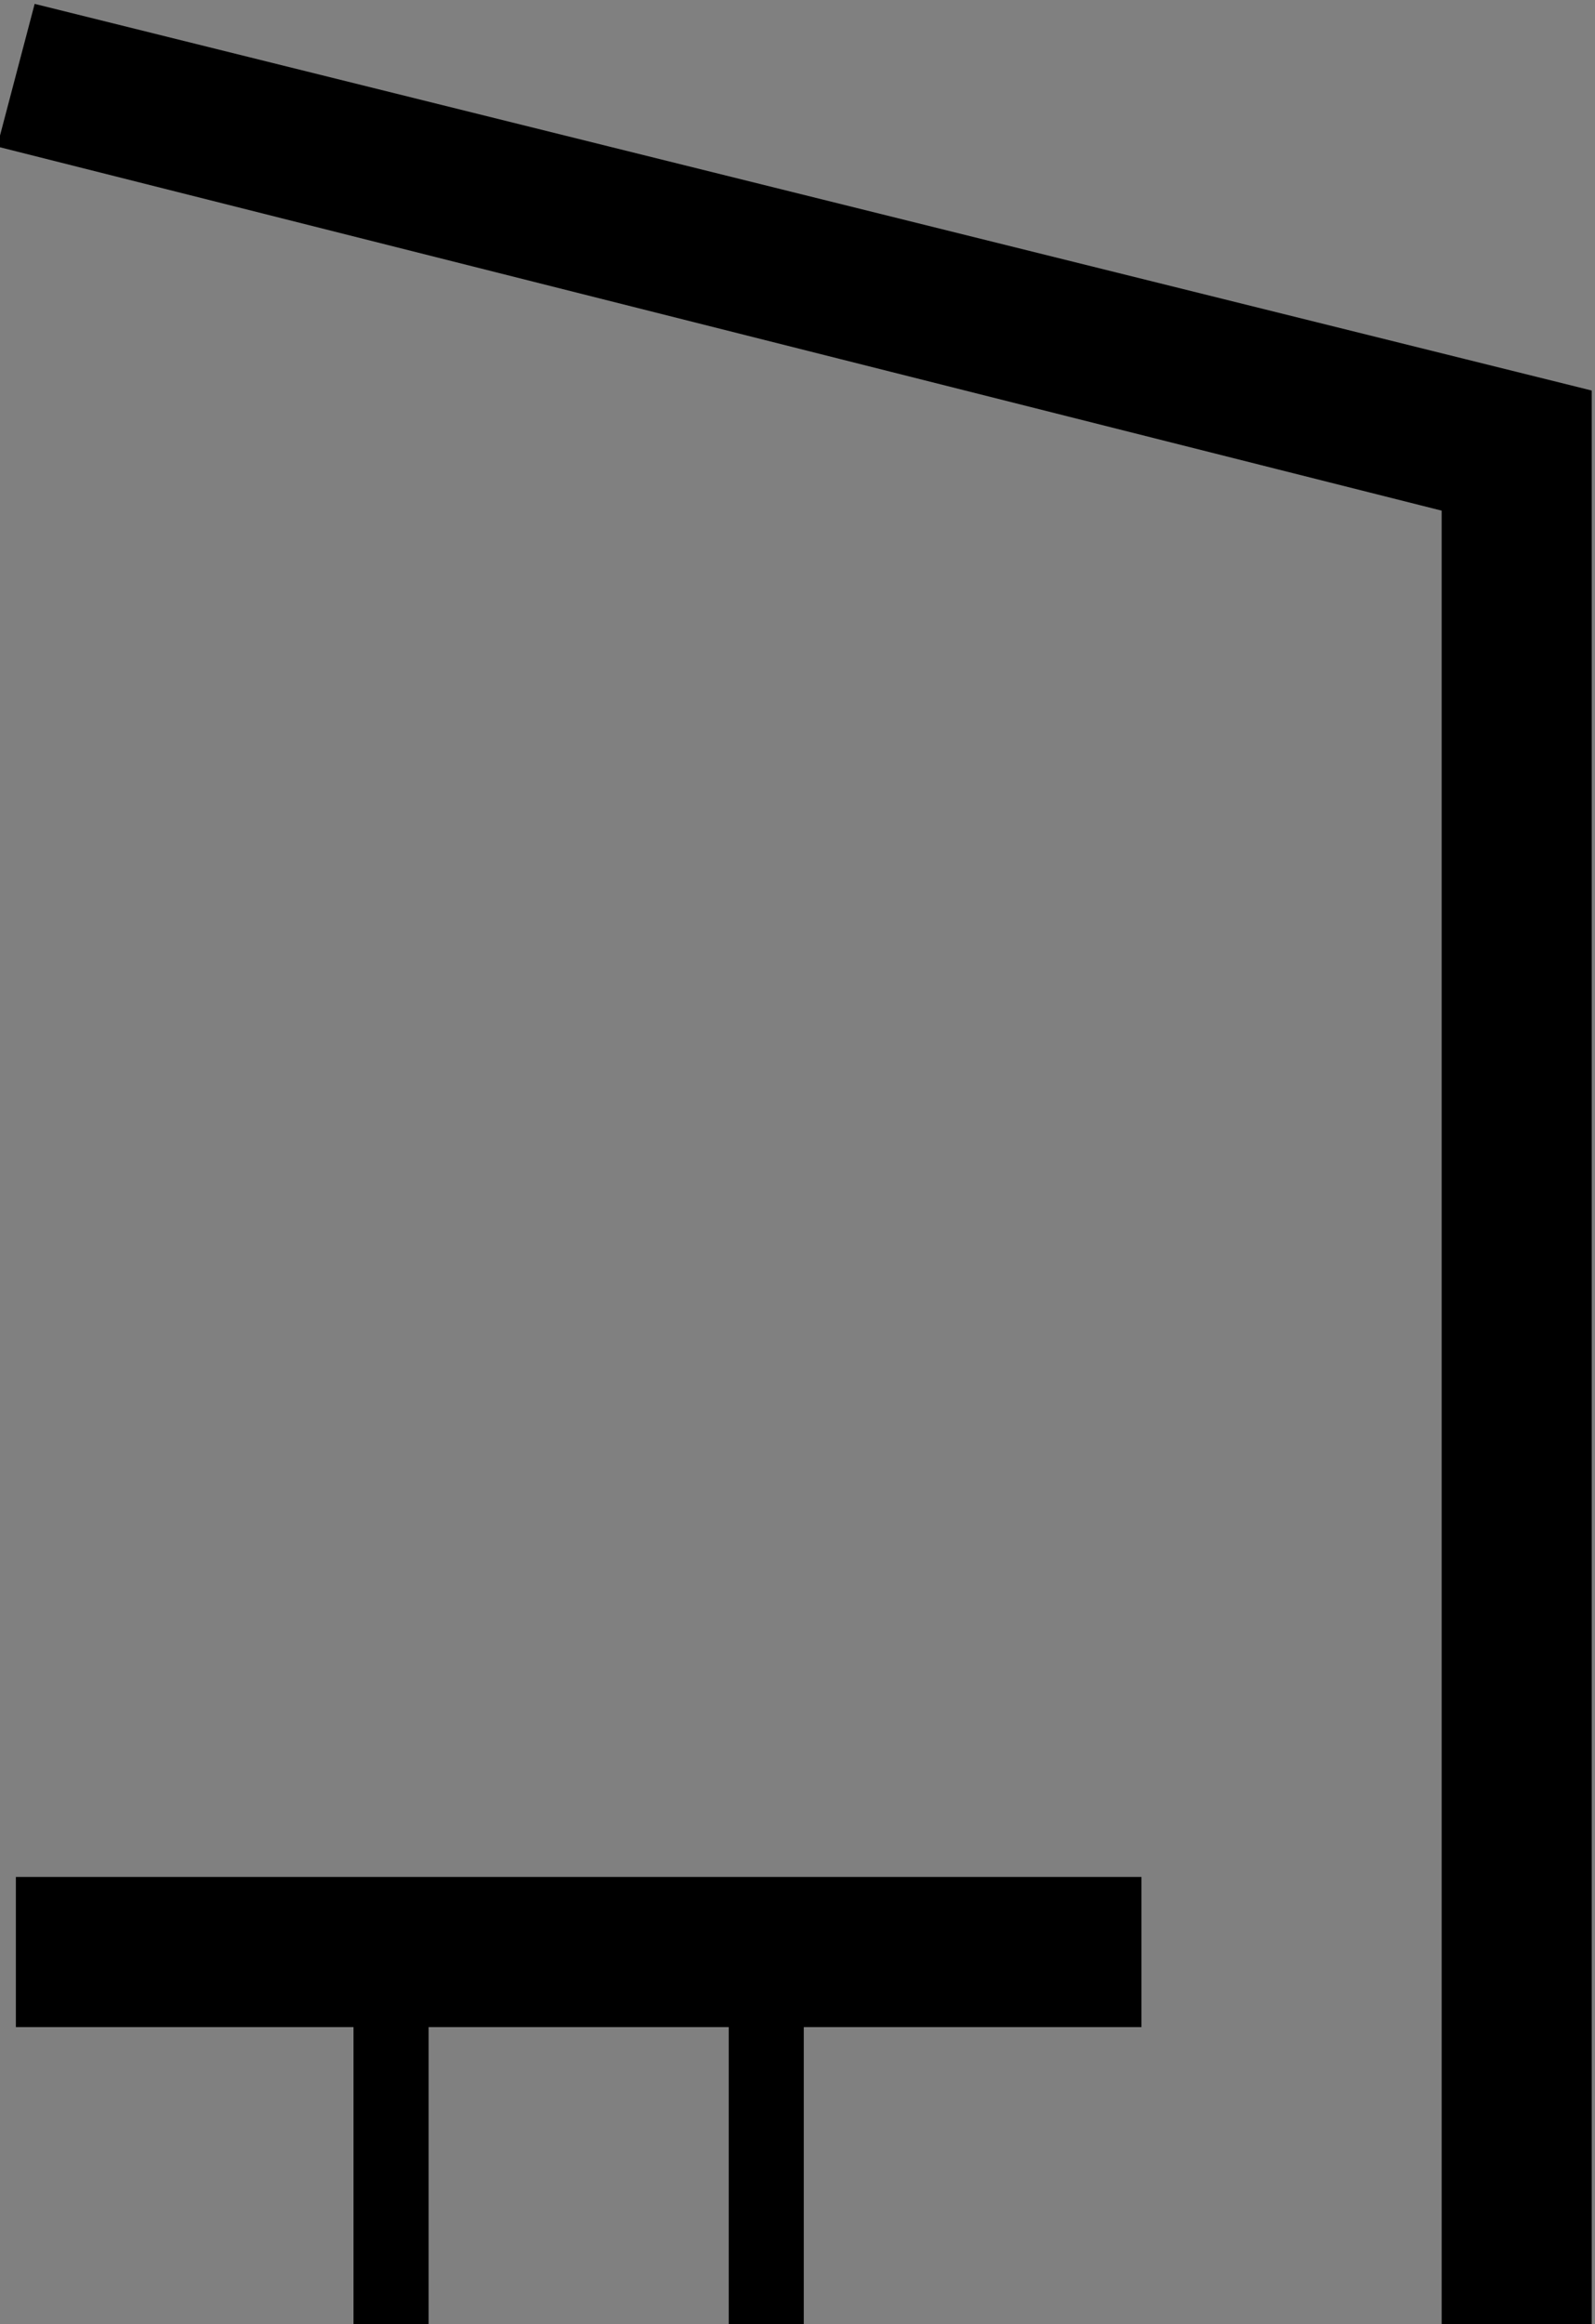 <svg xmlns="http://www.w3.org/2000/svg" viewBox="0 0 43.209 62.932"><rect x="0" y="0" width="43.209" height="62.932" fill="#808080" stroke="none"/><defs><clipPath id="a" clipPathUnits="userSpaceOnUse"><path d="M0 584h4797.232V0H0z"/></clipPath></defs><g clip-path="url(#a)" transform="matrix(1.333 0 0 -1.333 -315.902 420.9)"><path d="M1617.776 287.632l2.33 7.136h1.65l-3.66-10.016c-.27-.715-.63-1.232-1.08-1.552-.43-.32-1-.48-1.69-.48h-1.01v1.312h1.04c.37 0 .66.085.86.256.22.17.4.469.55.896l.22.64-3.41 8.944h1.72l2.44-6.88zm-6.67-1.632h-1.6v12.288h1.6zm-11.71 4.384c0-1.023.24-1.83.72-2.416.48-.587 1.18-.88 2.09-.88.92 0 1.62.293 2.1.88.47.598.7 1.403.7 2.416 0 1.045-.24 1.856-.72 2.432-.48.576-1.17.864-2.08.864-.91 0-1.61-.288-2.09-.864-.48-.576-.72-1.387-.72-2.432m6.06-3.376c-.78-.843-1.86-1.264-3.25-1.264-1.38 0-2.47.42-3.25 1.264-.77.82-1.16 1.947-1.16 3.376 0 1.408.39 2.533 1.16 3.376.78.843 1.87 1.264 3.25 1.264 1.39 0 2.47-.421 3.25-1.264.78-.843 1.17-1.968 1.17-3.376 0-1.43-.39-2.555-1.17-3.376m-12.64 7.632l3.08.128v-1.264l-3.1.128.13-1.392v-3.664c0-.853.39-1.28 1.18-1.28h1.78V286h-2.08c-.75 0-1.35.219-1.81.656-.45.437-.67 1.056-.67 1.856v3.728l.11 1.392-2.11-.128v1.264l2.09-.112-.09.704v1.952h1.6v-1.952zm-10.12-8.96c-3.03 0-4.75 1.253-5.17 3.76l1.63.16c.3-1.707 1.5-2.56 3.59-2.56 1.07 0 1.9.193 2.48.576.58.395.88.944.88 1.648 0 .619-.22 1.088-.64 1.408-.43.32-1.12.58-2.08.784l-1.57.32c-1.29.267-2.23.66-2.8 1.184-.58.533-.87 1.264-.87 2.192 0 1.088.41 1.94 1.22 2.56.82.629 1.95.944 3.39.944 2.88 0 4.48-1.1 4.8-3.296l-1.58-.16c-.12.715-.44 1.243-.96 1.584-.52.34-1.29.512-2.31.512-.92 0-1.64-.176-2.14-.528-.5-.341-.75-.827-.75-1.456 0-.597.18-1.04.54-1.328.36-.3 1.04-.55 2.02-.752l1.55-.304c1.34-.277 2.31-.7 2.91-1.264.61-.555.91-1.28.91-2.176 0-1.205-.44-2.144-1.34-2.816-.9-.661-2.13-.992-3.71-.992M1522.226 299.406v12.2h-6.86v3.05h30.5v-3.05h-6.87v-12.2h-1.52v12.2h-13.73v-12.2zM1506.976 268.906v21.35h-6.86v3.05h45.75v-3.05h-6.87v-21.35h-1.52v21.35h-28.98v-21.35z"/><path d="M2788.406 328h141c19.882 0 36-16.118 36-36s-16.118-36-36-36h-141c-19.883 0-36 16.118-36 36s16.117 36 36 36" fill="#fff"/><path d="M2910.826 276.928c.64 0 1.19.16 1.66.48.47.32.79.763.95 1.329v1.792a6.334 6.334 0 00-.61-.177l-1.9-.384c-.68-.128-1.17-.32-1.49-.576-.31-.245-.47-.587-.47-1.024 0-.448.16-.8.48-1.055.33-.257.79-.385 1.38-.385m4.88.353h.72V276h-1.28c-.42 0-.76.113-1.04.336-.27.224-.43.529-.48.912-.64-1.003-1.69-1.504-3.14-1.504-.93 0-1.69.224-2.27.672-.56.459-.85 1.088-.85 1.888 0 .779.27 1.376.8 1.792.54.428 1.37.752 2.52.977l2.03.383c.29.053.53.128.72.224v.464c0 .565-.15.976-.45 1.232-.29.256-.8.384-1.54.384-.8 0-1.37-.128-1.72-.384-.35-.256-.55-.7-.61-1.328l-1.44.192c.2 1.856 1.47 2.785 3.81 2.785 1.24 0 2.14-.241 2.68-.721.55-.47.82-1.173.82-2.111V278c0-.266.05-.453.16-.56.11-.107.29-.16.56-.16m-11.16-1.28h-1.6v12.288h1.6zm-11.72 4.384c0-1.023.24-1.83.72-2.416.48-.587 1.18-.88 2.1-.88.92 0 1.62.293 2.1.88.47.598.7 1.403.7 2.416 0 1.045-.24 1.856-.72 2.433-.48.575-1.17.863-2.08.863-.92 0-1.62-.288-2.1-.863-.48-.577-.72-1.388-.72-2.433m6.07-3.376c-.78-.843-1.86-1.264-3.25-1.264s-2.47.42-3.25 1.264c-.78.82-1.17 1.947-1.17 3.376 0 1.408.39 2.533 1.17 3.376.78.844 1.86 1.265 3.25 1.265s2.47-.421 3.25-1.265c.78-.843 1.17-1.968 1.17-3.376 0-1.43-.39-2.555-1.17-3.376m-9.09-1.008h-1.83l-2.92 4.688-1.6-1.552V276h-1.6v12.288h1.6v-7.712l4.09 4.192h2.03l-3.48-3.28zm-21.01.928c.64 0 1.19.16 1.66.48.47.32.79.763.95 1.329v1.792a6.411 6.411 0 00-.61-.177l-1.91-.384c-.67-.128-1.16-.32-1.48-.576-.31-.245-.47-.587-.47-1.024 0-.448.16-.8.48-1.055.33-.257.79-.385 1.38-.385m4.88.353h.72V276h-1.28c-.42 0-.76.113-1.04.336-.27.224-.43.529-.48.912-.64-1.003-1.69-1.504-3.14-1.504-.94 0-1.69.224-2.27.672-.56.459-.85 1.088-.85 1.888 0 .779.27 1.376.8 1.792.54.428 1.37.752 2.51.977l2.04.383c.28.053.52.128.72.224v.464c0 .565-.15.976-.45 1.232-.29.256-.8.384-1.54.384-.8 0-1.37-.128-1.73-.384-.34-.256-.54-.7-.6-1.328l-1.44.192c.2 1.856 1.47 2.785 3.8 2.785 1.25 0 2.15-.241 2.69-.721.55-.47.82-1.173.82-2.111V278c0-.266.05-.453.16-.56.11-.107.29-.16.56-.16m-14.32 7.728c.96 0 1.73-.283 2.31-.848.57-.554.86-1.306.86-2.255V276h-1.6v5.584c0 .652-.17 1.157-.5 1.52-.32.373-.77.56-1.36.56-1.09 0-1.88-.62-2.35-1.856V276h-1.6v8.768h1.46l.06-1.168c.68.939 1.59 1.408 2.72 1.408m57.03 11.624l2.33 7.136h1.65l-3.66-10.016c-.27-.715-.63-1.232-1.08-1.552-.43-.32-1-.48-1.69-.48h-1.01v1.312h1.04c.37 0 .66.085.86.256.22.17.4.469.55.896l.22.64-3.41 8.944h1.72l2.44-6.88zm-9.82 7.376c.96 0 1.72-.283 2.3-.848.58-.555.86-1.307.86-2.256V295h-1.6v5.584c0 .65-.16 1.157-.49 1.52-.32.373-.78.56-1.36.56-1.1 0-1.89-.62-2.35-1.856V295h-1.6v8.768h1.45l.07-1.168c.68.939 1.58 1.408 2.72 1.408m-12.18-8.08c.64 0 1.2.16 1.67.48.47.32.78.763.94 1.328v1.792c-.3-.096-.5-.155-.61-.176l-1.9-.384c-.67-.128-1.17-.32-1.49-.576-.31-.245-.46-.587-.46-1.024 0-.448.16-.8.48-1.056.33-.256.79-.384 1.37-.384m4.88.353h.72V295h-1.28c-.41 0-.76.112-1.04.336-.26.224-.42.529-.48.912-.64-1.003-1.68-1.504-3.13-1.504-.94 0-1.7.224-2.28.672-.56.459-.84 1.088-.84 1.888 0 .779.26 1.376.8 1.792.53.427 1.37.752 2.51.977l2.03.383c.29.053.53.128.72.224v.464c0 .565-.15.976-.45 1.232-.29.256-.8.384-1.53.384-.8 0-1.38-.128-1.73-.384-.34-.256-.55-.7-.61-1.328l-1.44.192c.2 1.856 1.47 2.784 3.81 2.784 1.25 0 2.14-.24 2.69-.72.54-.47.81-1.173.81-2.112V297c0-.267.06-.453.16-.56.11-.107.3-.16.56-.16m-13.53-4.56h-1.56v1.296h1.29c.39 0 .65.08.8.24.16.16.24.432.24.817v9.695h1.6V294.2c0-.78-.2-1.387-.61-1.824-.39-.437-.98-.656-1.76-.656m2.36 14.176a1.316 1.316 0 00-.79-.304 1.054 1.054 0 00-.78.304.935.935 0 00-.31.784c0 .31.11.56.31.752.2.192.46.288.78.288s.58-.096.79-.288c.2-.192.3-.442.3-.752 0-.32-.1-.581-.3-.784m-11.7-6.512c0-1.024.24-1.83.72-2.416.48-.587 1.18-.88 2.09-.88.92 0 1.62.293 2.1.88.47.597.7 1.403.7 2.416 0 1.045-.24 1.856-.72 2.432-.48.576-1.17.864-2.08.864-.91 0-1.61-.288-2.09-.864-.48-.576-.72-1.387-.72-2.432m6.06-3.376c-.78-.843-1.86-1.264-3.25-1.264-1.38 0-2.47.42-3.25 1.264-.77.82-1.16 1.947-1.16 3.376 0 1.408.39 2.533 1.16 3.376.78.843 1.87 1.264 3.25 1.264 1.39 0 2.47-.421 3.25-1.264.78-.843 1.17-1.968 1.17-3.376 0-1.43-.39-2.555-1.17-3.376m-12.64 7.632l3.08.128v-1.264l-3.1.128.13-1.392v-3.664c0-.853.39-1.28 1.18-1.28h1.78V295h-2.08c-.75 0-1.35.219-1.81.657-.45.436-.67 1.055-.67 1.855v3.728l.11 1.392-2.11-.128v1.264l2.09-.111-.09.703v1.952h1.6v-1.952zm-10.12-8.96c-3.03 0-4.75 1.253-5.17 3.76l1.63.16c.3-1.707 1.5-2.56 3.59-2.56 1.07 0 1.9.192 2.48.576.58.395.88.944.88 1.648 0 .619-.22 1.088-.64 1.408-.43.32-1.12.58-2.08.784l-1.57.32c-1.29.267-2.23.66-2.8 1.184-.58.533-.87 1.264-.87 2.192 0 1.088.41 1.94 1.22 2.56.82.629 1.95.945 3.39.945 2.88 0 4.48-1.1 4.8-3.297l-1.58-.16c-.12.715-.44 1.243-.96 1.584-.52.34-1.29.512-2.31.512-.92 0-1.64-.176-2.14-.528-.5-.341-.75-.827-.75-1.456 0-.597.18-1.04.54-1.328.36-.3 1.04-.55 2.02-.752l1.55-.304c1.34-.277 2.31-.7 2.91-1.264.61-.555.91-1.28.91-2.176 0-1.205-.44-2.144-1.34-2.816-.9-.661-2.13-.992-3.71-.992"/><path d="M2801.126 275.403c-.53-.068-1.021-.13-1.57-.13a9.89 9.89 0 00-9.91 9.912c0 4.117 2.52 7.626 6.1 9.151l3.13-9.379 1.37.458-3.13 9.378c.77.23 1.61.305 2.44.305 4.81 0 8.7-3.278 9.69-7.702l-7.931-11.97c-.059-.008-.119-.016-.189-.023m-.96-1.654l-2.51-3.814h3.659l12.961 19.521 6.48-19.52h3.2l-15.4 46.208-2.9-.915 7.4-22.113-2.741-4.04c-1.529 4.421-5.719 7.548-10.759 7.548-.991 0-1.98-.153-2.89-.382l-3.66 11.057h6.55v1.525h-8.23l.08-1.525 2.05-6.1h-16.77v-1.525h15.71l-16.17-13.878 1.07-1.22 16.85 14.564 1.07-3.355c-4.12-1.678-7.09-5.795-7.09-10.6a11.42 11.42 0 0111.43-11.436z" fill-rule="evenodd"/><path d="M1022.406 328h163c19.882 0 36-16.118 36-36s-16.118-36-36-36h-163c-19.882 0-36 16.118-36 36s16.118 36 36 36" fill="#fff"/><path d="M1170.886 277.632l2.33 7.136h1.65l-3.66-10.016c-.27-.715-.63-1.232-1.08-1.552-.43-.32-1-.48-1.69-.48h-1.01v1.312h1.04c.37 0 .66.085.86.256.22.17.4.469.55.896l.22.64-3.41 8.944h1.72l2.44-6.88zm-9.82 7.376c.96 0 1.72-.283 2.3-.848.58-.554.86-1.306.86-2.256V276h-1.6v5.584c0 .652-.16 1.157-.49 1.52-.32.373-.78.56-1.36.56-1.1 0-1.89-.62-2.35-1.856V276h-1.6v8.768h1.45l.07-1.168c.68.939 1.58 1.408 2.72 1.408m-14.36-4.624c0-1.023.24-1.83.72-2.416.48-.587 1.18-.88 2.1-.88.91 0 1.61.293 2.09.88.47.598.71 1.403.71 2.416 0 1.045-.24 1.856-.72 2.433-.48.575-1.18.863-2.08.863-.92 0-1.62-.288-2.1-.863-.48-.577-.72-1.388-.72-2.433m6.06-3.376c-.78-.843-1.86-1.264-3.24-1.264-1.39 0-2.47.42-3.25 1.264-.78.82-1.17 1.947-1.17 3.376 0 1.408.39 2.533 1.17 3.376.78.844 1.86 1.265 3.25 1.265 1.38 0 2.46-.421 3.24-1.265.78-.843 1.17-1.968 1.17-3.376 0-1.43-.39-2.555-1.17-3.376m-10.53-1.008h-1.6v12.288h1.6zm-5.02 0h-1.6v8.768h1.6zm-.01 10.897c-.24-.193-.5-.293-.79-.305-.29-.011-.55.09-.78.305a.933.933 0 00-.31.783c0 .309.11.56.31.752.2.192.46.288.78.288s.58-.096.79-.288c.2-.192.3-.443.3-.752 0-.32-.1-.581-.3-.783m-7.84-8.45l2.2 6.32h1.57l-3.25-8.767h-1.87l-3.36 8.768h1.73l2.21-6.336.38-1.216zm-11.23-1.52c.64 0 1.2.16 1.67.48.47.322.78.764.94 1.329v1.792c-.3-.096-.5-.155-.61-.176l-1.9-.384c-.67-.128-1.17-.32-1.49-.576-.31-.245-.46-.587-.46-1.024 0-.448.16-.8.48-1.055.33-.257.79-.385 1.37-.385m4.88.352h.72V276h-1.28c-.41 0-.76.112-1.04.336-.26.224-.42.528-.48.912-.64-1.003-1.68-1.504-3.13-1.504-.94 0-1.7.224-2.28.672-.56.459-.84 1.088-.84 1.888 0 .779.26 1.376.8 1.792.53.428 1.37.752 2.51.976l2.03.384c.29.053.53.128.72.224v.464c0 .565-.15.976-.45 1.232-.29.256-.8.384-1.53.384-.8 0-1.38-.128-1.73-.384-.34-.256-.55-.7-.61-1.328l-1.44.192c.2 1.856 1.47 2.785 3.81 2.785 1.25 0 2.14-.241 2.69-.721.54-.47.81-1.173.81-2.111V278c0-.266.06-.453.16-.56.11-.107.3-.16.56-.16m-14.77-.255c.8 0 1.43.298 1.87.895.45.608.68 1.429.68 2.464 0 1.057-.23 1.883-.68 2.48-.43.597-1.06.896-1.87.896-.62 0-1.16-.176-1.63-.527-.46-.342-.78-.844-.98-1.504v-2.625c.22-.672.55-1.19 1.01-1.552.46-.352.99-.527 1.6-.527m-2.73 7.743l.08-1.216c.72.98 1.69 1.473 2.89 1.473 1.23 0 2.18-.416 2.87-1.248.69-.844 1.04-1.974 1.04-3.393 0-1.397-.36-2.517-1.08-3.36-.71-.843-1.65-1.264-2.83-1.264-1.19 0-2.14.464-2.85 1.393v-4.417h-1.6v12.032zm-14.53-7.84c.64 0 1.19.16 1.66.48.47.32.78.763.94 1.328v1.792c-.29-.096-.5-.155-.6-.176l-1.91-.384c-.67-.128-1.17-.32-1.49-.576-.31-.245-.46-.587-.46-1.024 0-.448.16-.8.48-1.055.33-.257.79-.385 1.38-.385m4.88.352h.72V276h-1.28c-.42 0-.77.112-1.04.336-.27.224-.43.528-.48.912-.64-1.003-1.69-1.504-3.14-1.504-.94 0-1.7.224-2.27.672-.57.459-.85 1.088-.85 1.888 0 .779.27 1.376.8 1.792.53.428 1.37.752 2.51.976l2.03.384c.29.053.53.128.72.224v.464c0 .565-.15.976-.44 1.232-.29.256-.8.384-1.54.384-.8 0-1.38-.128-1.73-.384-.34-.256-.54-.7-.61-1.328l-1.44.192c.21 1.856 1.48 2.785 3.81 2.785 1.25 0 2.15-.241 2.69-.721.54-.47.82-1.173.82-2.111V278c0-.266.05-.453.16-.56.1-.107.29-.16.56-.16m76.28 19.352l2.34 7.136h1.65l-3.67-10.016c-.27-.715-.62-1.232-1.07-1.552-.44-.32-1-.48-1.7-.48h-1v1.312h1.04c.37 0 .66.085.86.256.21.17.39.469.54.896l.23.64-3.41 8.944h1.71l2.45-6.88zm-5.65-1.632h-1.83l-2.93 4.688-1.6-1.552V295h-1.6v12.288h1.6v-7.712l4.1 4.192h2.03l-3.49-3.28zm-14.61-.336c-2.27 0-3.61.939-4.01 2.816l1.53.16c.14-.63.4-1.083.79-1.36.39-.267.96-.4 1.69-.4 1.44 0 2.16.48 2.16 1.44 0 .384-.14.688-.43.912-.28.224-.76.4-1.46.528l-1.18.224c-1.84.33-2.75 1.184-2.75 2.56 0 .81.3 1.44.91 1.888.62.448 1.49.672 2.61.672 2.22 0 3.51-.87 3.87-2.608l-1.49-.176c-.23 1.056-1.02 1.584-2.35 1.584s-2-.432-2-1.296c0-.352.14-.63.42-.832.27-.192.74-.352 1.4-.48l1.11-.192c.99-.171 1.72-.47 2.19-.896.48-.427.72-1.008.72-1.744 0-.896-.32-1.59-.96-2.08-.64-.48-1.56-.72-2.77-.72m.58 10.64h-1.57l-2.13 2.928h1.51l1.47-1.984 1.47 1.984h1.5zm-11.18-2.496c-.78 0-1.41-.235-1.87-.704-.46-.47-.73-1.147-.8-2.032h5.32c-.15 1.824-1.03 2.736-2.65 2.736m4.22-3.44v-.464h-6.89c.11-1.91 1.05-2.864 2.8-2.864 1.17 0 2 .48 2.49 1.44l1.39-.256c-.32-.78-.82-1.387-1.52-1.824-.69-.437-1.51-.656-2.44-.656-1.37 0-2.43.427-3.19 1.28-.76.853-1.13 1.968-1.13 3.344 0 1.397.37 2.523 1.12 3.376.73.853 1.79 1.28 3.16 1.28s2.41-.427 3.14-1.28c.71-.843 1.07-1.968 1.07-3.376m-13.78 4.4l.08-1.696c.53 1.152 1.5 1.728 2.93 1.728h.63v-1.44h-.52c-.67 0-1.24-.107-1.71-.32-.58-.277-1.01-.853-1.26-1.728V295h-1.6v8.768zm3.89 4.464l-2.25-2.928h-1.57l-2.13 2.928h1.5l1.48-1.984 1.47 1.984zm-11.1-4.592l3.09.128v-1.264l-3.11.128.13-1.392v-3.664c0-.853.39-1.28 1.18-1.28h1.78V295h-2.08c-.75 0-1.35.219-1.81.656-.45.437-.67 1.056-.67 1.856v3.728l.11 1.392-2.11-.128v1.264l2.1-.112-.1.704v1.952h1.6v-1.952zm-8.89-8.976c-2.28 0-3.61.939-4.02 2.816l1.54.16c.13-.63.4-1.083.78-1.36.39-.267.96-.4 1.7-.4 1.44 0 2.16.48 2.16 1.44 0 .384-.15.688-.44.912-.27.224-.76.4-1.45.528l-1.19.224c-1.83.33-2.75 1.184-2.75 2.56 0 .81.31 1.44.91 1.888.62.448 1.49.672 2.61.672 2.22 0 3.51-.87 3.87-2.608l-1.48-.176c-.24 1.056-1.02 1.584-2.36 1.584-1.33 0-2-.432-2-1.296 0-.352.14-.63.42-.832.28-.192.75-.352 1.41-.48l1.1-.192c.99-.171 1.72-.47 2.19-.896.48-.427.72-1.008.72-1.744 0-.896-.32-1.59-.96-2.08-.64-.48-1.56-.72-2.76-.72m-6.92.336h-1.6v8.768h1.6zm-.44 10.496h-1.39l1.75 2.704h1.96zm-6.99-1.728l.08-1.696c.52 1.152 1.5 1.728 2.93 1.728h.62v-1.44h-.51c-.67 0-1.24-.107-1.71-.32-.59-.277-1.01-.853-1.26-1.728V295h-1.6v8.768zm3.89 4.464l-2.26-2.928h-1.56l-2.13 2.928h1.5l1.47-1.984 1.48 1.984zm-15.24-7.088h3.06c.73 0 1.3.208 1.71.624.4.416.61.997.61 1.744 0 1.632-.79 2.448-2.37 2.448h-3.01zm-1.65 6.144h4.67c1.27 0 2.25-.336 2.95-1.008.69-.672 1.04-1.595 1.04-2.768 0-1.077-.35-1.963-1.04-2.656-.7-.683-1.64-1.024-2.85-1.024h-3.12V295h-1.65zM1032.856 269.581v42.7h-21.35v3.05h45.75v-3.05h-21.35v-42.7zM1011.506 269.58v9.15h15.25v-9.15h-1.53v6.1h-12.2v-6.1z"/><path d="M1277.406 328h143c19.882 0 36-16.118 36-36s-16.118-36-36-36h-143c-19.882 0-36 16.118-36 36s16.118 36 36 36" fill="#fff"/><path d="M1397.336 277.632l2.33 7.136h1.65l-3.66-10.016c-.27-.715-.63-1.232-1.07-1.552-.44-.32-1.01-.48-1.7-.48h-1.01v1.312h1.04c.38 0 .66.085.87.256.21.17.39.469.54.896l.22.64-3.4 8.944h1.71l2.45-6.88zm-5.66-1.632h-1.82l-2.93 4.688-1.6-1.552V276h-1.6v12.288h1.6v-7.712l4.1 4.192h2.03l-3.49-3.28zm-14.57-.192c-1.3 0-2.32.41-3.05 1.232-.74.832-1.11 1.957-1.11 3.376 0 1.44.36 2.566 1.08 3.376.72.82 1.73 1.233 3.04 1.233 2.11 0 3.4-.956 3.87-2.865l-1.59-.16c-.14.576-.39.997-.75 1.264-.36.277-.88.416-1.55.416-1.66 0-2.5-1.088-2.5-3.264 0-1.055.22-1.867.64-2.431.44-.556 1.08-.832 1.91-.832 1.28 0 2.07.66 2.37 1.983l1.5-.16c-.22-1.024-.67-1.808-1.33-2.352-.65-.544-1.49-.816-2.53-.816m.74 10.496h-1.57l-2.13 2.929h1.51l1.47-1.985 1.47 1.985h1.51zm-7.77-10.304h-1.6v8.768h1.6zm-.01 10.897c-.24-.193-.5-.293-.79-.305-.29-.011-.55.09-.78.305a.933.933 0 00-.31.783c0 .309.1.56.31.752.2.192.46.288.78.288s.58-.096.79-.288c.2-.192.3-.443.3-.752 0-.32-.1-.581-.3-.783m-7.84-8.45l2.2 6.32h1.57l-3.25-8.767h-1.87l-3.36 8.768h1.73l2.21-6.336.38-1.216zm-11.23-1.52c.64 0 1.2.16 1.67.48.46.322.78.764.94 1.329v1.792c-.3-.096-.5-.155-.61-.176l-1.9-.384c-.67-.128-1.17-.32-1.49-.576-.31-.245-.46-.587-.46-1.024 0-.448.16-.8.48-1.055.33-.257.78-.385 1.37-.385m4.88.352h.72V276h-1.28c-.41 0-.76.112-1.04.336-.27.224-.43.528-.48.912-.64-1.003-1.68-1.504-3.13-1.504-.94 0-1.7.224-2.28.672-.56.459-.84 1.088-.84 1.888 0 .779.26 1.376.8 1.792.53.428 1.37.752 2.51.976l2.03.384c.29.053.53.128.72.224v.464c0 .565-.15.976-.45 1.232-.29.256-.8.384-1.53.384-.8 0-1.38-.128-1.73-.384-.34-.256-.55-.7-.61-1.328l-1.44.192c.2 1.856 1.47 2.785 3.81 2.785 1.25 0 2.14-.241 2.69-.721.54-.47.81-1.173.81-2.111V278c0-.266.05-.453.16-.56.11-.107.29-.16.56-.16m-11.16-1.28h-1.6v12.288h1.6zm62.08 26.808c-.78 0-1.4-.235-1.87-.704-.46-.47-.72-1.147-.8-2.032h5.33c-.15 1.824-1.04 2.736-2.66 2.736m4.23-3.44v-.464h-6.9c.12-1.91 1.05-2.864 2.8-2.864 1.17 0 2.01.48 2.5 1.44l1.39-.256a3.829 3.829 0 00-1.52-1.824c-.69-.437-1.51-.656-2.45-.656-1.36 0-2.43.427-3.18 1.28-.76.853-1.14 1.968-1.14 3.344 0 1.397.37 2.523 1.12 3.376.74.853 1.79 1.28 3.17 1.28 1.36 0 2.41-.427 3.14-1.28.71-.843 1.07-1.968 1.07-3.376m-3.52 8.832h1.97l-2.32-2.704h-1.4zm-10.22-10.752l2.21 6.32h1.56l-3.24-8.768h-1.88l-3.36 8.768h1.73l2.21-6.336.38-1.216zm-13.41 1.936c0-1.024.24-1.83.72-2.416.48-.587 1.18-.88 2.1-.88.91 0 1.61.293 2.09.88.47.597.71 1.403.71 2.416 0 1.045-.24 1.856-.72 2.432-.48.576-1.18.864-2.08.864-.92 0-1.62-.288-2.1-.864-.48-.576-.72-1.387-.72-2.432m6.07-3.376c-.78-.843-1.87-1.264-3.25-1.264-1.39 0-2.47.42-3.25 1.264-.78.82-1.17 1.947-1.17 3.376 0 1.408.39 2.533 1.17 3.376.78.843 1.86 1.264 3.25 1.264 1.38 0 2.47-.421 3.25-1.264.77-.843 1.16-1.968 1.16-3.376 0-1.43-.39-2.555-1.16-3.376m-9.09-1.008h-1.83l-2.93 4.688-1.6-1.552V295h-1.6v12.288h1.6v-7.712l4.1 4.192h2.03l-3.49-3.28zm-10.77 8.8h.62v-1.44h-.51c-.67 0-1.24-.107-1.71-.32-.59-.277-1.01-.853-1.27-1.728V295h-1.6v8.768h1.46l.08-1.696c.52 1.152 1.5 1.728 2.93 1.728m-12.4-7.872c.64 0 1.19.16 1.66.48.47.32.79.763.95 1.328v1.792c-.3-.096-.5-.155-.61-.176l-1.9-.384c-.68-.128-1.17-.32-1.49-.576-.31-.245-.47-.587-.47-1.024 0-.448.16-.8.48-1.056.33-.256.79-.384 1.38-.384m4.88.352h.72V295h-1.28c-.42 0-.76.112-1.04.336-.27.224-.43.528-.48.912-.64-1.003-1.69-1.504-3.14-1.504-.94 0-1.69.224-2.27.672-.56.459-.85 1.088-.85 1.888 0 .779.27 1.376.8 1.792.54.427 1.37.752 2.52.976l2.03.384c.29.053.53.128.72.224v.464c0 .565-.15.976-.45 1.232-.29.256-.8.384-1.54.384-.8 0-1.37-.128-1.72-.384-.35-.256-.55-.7-.61-1.328l-1.44.192c.2 1.856 1.47 2.784 3.81 2.784 1.24 0 2.14-.24 2.68-.72.55-.47.82-1.173.82-2.112V297c0-.267.05-.453.16-.56.11-.107.29-.16.56-.16m-17.64 4.864h3.06c.73 0 1.3.208 1.71.624.4.416.61.997.61 1.744 0 1.632-.79 2.448-2.37 2.448h-3.01zm-1.65 6.144h4.67c1.27 0 2.25-.336 2.95-1.008.69-.672 1.04-1.595 1.04-2.768 0-1.077-.35-1.963-1.04-2.656-.7-.683-1.64-1.024-2.85-1.024h-3.12V295h-1.65zM1268.406 268v25.067h22.43l14.02 21.933 2.55-1.723-14.62-22.874 7.12-22.403h-1.5l-6.97 21.933h-21.53V268z"/><path d="M3533.406 328h109c19.882 0 36-16.118 36-36s-16.118-36-36-36h-109c-19.883 0-36 16.118-36 36s16.117 36 36 36" fill="#fff"/><path d="M3627.966 286.928c.64 0 1.2.16 1.66.48.47.32.79.763.95 1.329v1.792a6.243 6.243 0 00-.61-.177l-1.9-.384c-.68-.128-1.17-.32-1.49-.576-.31-.245-.47-.587-.47-1.024 0-.448.16-.8.48-1.055.34-.257.79-.385 1.38-.385m4.88.353h.72V286h-1.28c-.42 0-.76.113-1.04.336-.27.224-.43.529-.48.912-.64-1.003-1.68-1.504-3.14-1.504-.93 0-1.69.224-2.27.672-.56.459-.85 1.088-.85 1.888 0 .779.27 1.376.8 1.792.54.428 1.38.752 2.52.977l2.03.383c.29.053.53.128.72.224v.464c0 .565-.15.976-.45 1.232-.29.256-.8.384-1.54.384-.8 0-1.37-.128-1.72-.384-.34-.256-.55-.7-.61-1.328l-1.44.192c.2 1.856 1.47 2.784 3.81 2.784 1.24 0 2.14-.24 2.68-.72.55-.47.82-1.173.82-2.112V288c0-.266.05-.453.16-.56.11-.107.29-.16.56-.16m-10.06-1.28h-1.82l-2.93 4.688-1.6-1.552V286h-1.6v12.288h1.6v-7.712l4.1 4.192h2.03l-3.49-3.28zm-13.71 8.64l3.09.128v-1.264l-3.11.128.13-1.392v-3.664c0-.853.4-1.28 1.19-1.28h1.77V286h-2.08c-.74 0-1.35.219-1.81.657-.44.436-.67 1.055-.67 1.855v3.728l.11 1.392-2.11-.128v1.264l2.1-.111-.1.703v1.952h1.6v-1.952zm-5.65-8.64h-1.6v8.768h1.6zm-.44 10.496h-1.39l1.75 2.704h1.96zm-11.06-4.352h3.06c.73 0 1.3.208 1.71.624.4.416.61.997.61 1.744 0 1.632-.79 2.448-2.37 2.448h-3.01zm-1.65 6.144h4.67c1.27 0 2.25-.336 2.95-1.007.69-.673 1.04-1.596 1.04-2.77 0-1.076-.35-1.962-1.04-2.655-.7-.683-1.64-1.024-2.85-1.024h-3.12V286h-1.65zM3545.326 300.169v11.437c0 2.44 1.52 3.813 3.81 3.813v-1.525c-1.53 0-2.29-.763-2.29-2.288v-11.437zM3542.276 300.169v11.437c0 1.525-.76 2.288-2.29 2.288v1.525c2.29 0 3.81-1.373 3.81-3.813v-11.437zM3541.506 269.669v21.807c-3.66 1.22-6.1 4.575-6.1 8.693h3.05c0-3.508 2.52-6.1 6.1-6.1 3.59 0 6.1 2.592 6.1 6.1h3.05c0-4.118-2.44-7.473-6.1-8.693v-21.807z"/><path d="M2509.406 328h187c19.882 0 36-16.118 36-36s-16.118-36-36-36h-187c-19.883 0-36 16.118-36 36s16.117 36 36 36" fill="#fff"/><path d="M2682.786 277.632l2.33 7.136h1.65l-3.66-10.016c-.27-.715-.63-1.232-1.07-1.552-.44-.32-1.01-.48-1.7-.48h-1.01v1.312h1.04c.38 0 .66.085.87.256.21.17.39.469.54.896l.22.64-3.4 8.944h1.71l2.45-6.88zm-5.34-1.632h-1.82l-2.93 4.688-1.6-1.552V276h-1.6v12.288h1.6v-7.712l4.1 4.192h2.03l-3.49-3.28zm-13.88 2.448l2.2 6.32h1.57l-3.25-8.768h-1.87l-3.36 8.768h1.73l2.21-6.336.38-1.216zm-6.56 6.352h.63v-1.44h-.52c-.67 0-1.24-.107-1.71-.32-.59-.277-1.01-.852-1.26-1.727V276h-1.6v8.768h1.45l.08-1.696c.53 1.152 1.5 1.728 2.93 1.728m-11.17-7.775c.8 0 1.42.298 1.87.895.45.608.67 1.429.67 2.464 0 1.057-.22 1.883-.67 2.48-.43.597-1.06.896-1.87.896-.62 0-1.16-.176-1.63-.527-.46-.342-.79-.844-.98-1.504v-2.625c.22-.672.55-1.19 1.01-1.552a2.55 2.55 0 011.6-.527m-2.74 7.743l.08-1.216c.73.98 1.7 1.473 2.9 1.473 1.23 0 2.18-.416 2.86-1.248.7-.844 1.04-1.974 1.04-3.393 0-1.397-.35-2.517-1.07-3.36-.71-.843-1.66-1.264-2.83-1.264-1.19 0-2.14.464-2.85 1.393v-4.417h-1.6v12.032zm-9.37-8.768h-1.6v8.768h1.6zm-.43 10.496h-1.39l1.74 2.704h1.97zm-7.47-10.688c-1.3 0-2.32.41-3.05 1.232-.74.832-1.11 1.957-1.11 3.376 0 1.44.36 2.566 1.08 3.376.72.82 1.73 1.233 3.04 1.233 2.11 0 3.4-.956 3.87-2.865l-1.59-.16c-.14.576-.39.997-.75 1.264-.36.277-.88.416-1.55.416-1.66 0-2.5-1.088-2.5-3.264 0-1.055.22-1.867.64-2.431.44-.556 1.08-.832 1.91-.832 1.28 0 2.07.66 2.37 1.983l1.5-.16c-.22-1.024-.67-1.808-1.33-2.352-.65-.544-1.49-.816-2.53-.816m-6.71.192h-1.6v8.768h1.6zm-.43 10.496h-1.39l1.74 2.704h1.97zm-4.26-10.496h-1.6v12.288h1.6zm-8.38 7.808c-.78 0-1.41-.235-1.88-.704-.45-.47-.72-1.147-.8-2.032h5.33c-.15 1.825-1.03 2.736-2.65 2.736m4.22-3.44v-.464h-6.9c.12-1.91 1.05-2.864 2.8-2.864 1.18 0 2.01.48 2.5 1.44l1.39-.256c-.32-.78-.82-1.387-1.52-1.823-.69-.438-1.51-.657-2.45-.657-1.36 0-2.42.427-3.18 1.28-.76.853-1.14 1.968-1.14 3.344 0 1.397.38 2.523 1.12 3.376.74.853 1.8 1.28 3.17 1.28 1.37 0 2.41-.427 3.14-1.28.71-.842 1.07-1.967 1.07-3.376m-1.26 8.865l-2.26-2.93h-1.57l-2.13 2.93h1.51l1.47-1.985 1.47 1.985zm-14.02-12.193c.62 0 1.16.176 1.61.529.47.362.81.884 1.03 1.567l.01 2.496c-.19.693-.52 1.222-1 1.584-.47.363-1.02.544-1.65.544-.8 0-1.43-.3-1.87-.896-.44-.597-.66-1.423-.66-2.48 0-1.035.22-1.851.66-2.448.44-.597 1.07-.896 1.87-.896m2.62 6.56v4.688h1.6V276h-1.42l-.11 1.233c-.7-.982-1.67-1.473-2.92-1.473-1.15 0-2.09.428-2.81 1.28-.73.853-1.09 1.968-1.09 3.344 0 1.44.35 2.57 1.04 3.393.69.832 1.65 1.248 2.86 1.248s2.16-.476 2.85-1.425m-18.62-6.672c.64 0 1.19.16 1.66.48.47.32.78.763.94 1.328v1.792c-.29-.096-.5-.155-.6-.176l-1.91-.384c-.67-.128-1.17-.32-1.49-.576-.31-.245-.46-.587-.46-1.024 0-.448.16-.8.48-1.055.33-.257.79-.385 1.38-.385m4.88.352h.72V276h-1.28c-.42 0-.77.112-1.04.336-.27.224-.43.528-.48.912-.64-1.003-1.69-1.504-3.14-1.504-.94 0-1.7.224-2.27.672-.57.459-.85 1.088-.85 1.888 0 .779.27 1.376.8 1.792.53.428 1.37.752 2.51.976l2.03.384c.29.053.53.128.72.224v.464c0 .565-.15.976-.44 1.232-.29.256-.8.384-1.54.384-.8 0-1.38-.128-1.73-.384-.34-.256-.54-.7-.61-1.328l-1.44.192c.21 1.856 1.48 2.785 3.81 2.785 1.25 0 2.15-.241 2.69-.721.54-.47.82-1.173.82-2.111V278c0-.266.05-.453.16-.56.1-.107.29-.16.56-.16m59.71 17.72h-1.6v8.768h1.6zm-.44 10.496h-1.39l1.75 2.704h1.96zm-4.26-10.496h-1.6v12.288h1.6zm-8.93 1.04c.62 0 1.16.176 1.62.528.47.363.81.885 1.02 1.568l.02 2.496c-.2.693-.53 1.22-1.01 1.584-.47.363-1.02.544-1.65.544-.8 0-1.42-.3-1.87-.896-.44-.597-.66-1.424-.66-2.48 0-1.035.22-1.851.66-2.448.45-.597 1.07-.896 1.87-.896m2.62 6.56v4.688h1.6V295h-1.42l-.11 1.232c-.7-.981-1.67-1.472-2.91-1.472-1.16 0-2.09.427-2.82 1.28s-1.09 1.968-1.09 3.344c0 1.44.35 2.57 1.04 3.392.7.832 1.65 1.248 2.87 1.248 1.2 0 2.15-.475 2.84-1.424m-13.82-6.672c.64 0 1.2.16 1.67.48.47.32.78.763.94 1.328v1.792a6.543 6.543 0 00-.61-.176l-1.9-.384c-.67-.128-1.17-.32-1.49-.576-.31-.245-.46-.587-.46-1.024 0-.448.16-.8.48-1.056.33-.256.79-.384 1.37-.384m4.88.352h.72V295h-1.28c-.41 0-.76.112-1.04.336-.26.224-.42.528-.48.912-.64-1.003-1.68-1.504-3.13-1.504-.94 0-1.7.224-2.28.672-.56.459-.84 1.088-.84 1.888 0 .779.26 1.376.8 1.792.53.427 1.37.752 2.51.976l2.03.384c.29.053.53.128.72.224v.464c0 .565-.15.976-.45 1.232-.29.256-.8.384-1.53.384-.8 0-1.38-.128-1.73-.384-.34-.256-.55-.7-.61-1.328l-1.44.192c.2 1.856 1.47 2.784 3.81 2.784 1.25 0 2.14-.24 2.69-.72.54-.47.81-1.173.81-2.112V297c0-.267.06-.453.16-.56.11-.107.3-.16.56-.16m-10.14 7.52h.62v-1.44h-.51c-.67 0-1.25-.107-1.71-.32-.59-.277-1.01-.853-1.27-1.728V295h-1.6v8.768h1.46l.08-1.696c.52 1.152 1.5 1.728 2.93 1.728m-11.17-7.76c.8 0 1.42.299 1.87.896.45.597.67 1.413.67 2.448 0 1.056-.22 1.883-.67 2.48-.44.597-1.06.896-1.87.896-.63 0-1.18-.181-1.65-.544-.47-.352-.8-.875-.99-1.568l.01-2.512c.21-.683.55-1.205 1.01-1.568.46-.352 1-.528 1.62-.528m.24 7.984c1.21 0 2.17-.416 2.86-1.248.69-.821 1.04-1.952 1.04-3.392 0-1.387-.36-2.501-1.07-3.344-.73-.853-1.67-1.28-2.83-1.28-1.25 0-2.22.49-2.92 1.472l-.11-1.232h-1.42v12.288h1.6v-4.672c.71.939 1.66 1.408 2.85 1.408m-12.07-8.096c.64 0 1.2.16 1.67.48.47.32.78.763.94 1.328v1.792c-.3-.096-.5-.155-.61-.176l-1.9-.384c-.67-.128-1.17-.32-1.49-.576-.31-.245-.46-.587-.46-1.024 0-.448.16-.8.48-1.056.33-.256.79-.384 1.37-.384m4.88.352h.72V295h-1.28c-.41 0-.76.112-1.04.336-.26.224-.42.528-.48.912-.64-1.003-1.68-1.504-3.13-1.504-.94 0-1.7.224-2.27.672-.57.459-.85 1.088-.85 1.888 0 .779.26 1.376.8 1.792.53.427 1.37.752 2.51.976l2.03.384c.29.053.53.128.72.224v.464c0 .565-.15.976-.45 1.232-.28.256-.8.384-1.53.384-.8 0-1.38-.128-1.73-.384-.34-.256-.54-.7-.61-1.328l-1.44.192c.2 1.856 1.47 2.784 3.81 2.784 1.25 0 2.14-.24 2.69-.72.54-.47.81-1.173.81-2.112V297c0-.267.06-.453.16-.56.11-.107.3-.16.56-.16m-3.56 12.176h1.96l-2.32-2.704h-1.39zm-6.39-2.24l-7.65-9.888h7.79V295h-9.84v1.088l7.57 9.872h-7.25v1.328h9.38zM2534.286 299.953h-27.45v11.437h27.45zm0-7.625h-27.45v6.1h27.45zm0-7.625h-27.45v6.1h27.45zm0-7.625h-27.45v6.1h27.45zm-30.5 37.362v-45.75h3.05v6.863h27.45v-6.863h3.05v45.75z"/><path d="M1723.406 328h172c19.882 0 36-16.118 36-36s-16.118-36-36-36h-172c-19.882 0-36 16.118-36 36s16.118 36 36 36" fill="#fff"/><path d="M1824.096 283.808c-.78 0-1.4-.234-1.87-.704-.46-.47-.73-1.147-.8-2.031h5.33c-.15 1.824-1.04 2.735-2.66 2.735m4.22-3.44v-.463h-6.89c.12-1.91 1.05-2.865 2.8-2.865 1.17 0 2 .48 2.49 1.44l1.4-.256a3.826 3.826 0 00-1.52-1.823c-.7-.438-1.51-.656-2.45-.656-1.37 0-2.43.426-3.19 1.28-.75.852-1.13 1.968-1.13 3.344 0 1.396.37 2.522 1.12 3.376.73.852 1.79 1.28 3.17 1.28 1.36 0 2.41-.428 3.13-1.28.72-.843 1.07-1.968 1.07-3.376m-14.6-4.705c-2.27 0-3.61.94-4.02 2.817l1.54.159c.14-.63.4-1.083.78-1.36.4-.267.96-.4 1.7-.4 1.44 0 2.16.48 2.16 1.44 0 .384-.14.688-.43.913-.28.223-.76.399-1.46.527l-1.18.225c-1.84.33-2.75 1.183-2.75 2.559 0 .812.3 1.44.91 1.888.62.448 1.49.672 2.61.672 2.21 0 3.51-.868 3.87-2.608l-1.49-.175c-.23 1.055-1.02 1.584-2.35 1.584-1.34 0-2-.433-2-1.296 0-.353.14-.63.41-.832.28-.193.75-.353 1.41-.481l1.11-.192c.99-.171 1.72-.47 2.19-.896.48-.426.72-1.007.72-1.744 0-.895-.32-1.59-.96-2.08-.64-.48-1.56-.72-2.77-.72m.58 10.64h-1.57l-2.13 2.929h1.5l1.48-1.985 1.47 1.985h1.5zm-14.2-5.92c0-1.023.24-1.83.72-2.416.48-.587 1.18-.88 2.1-.88.91 0 1.61.293 2.09.88.47.598.71 1.403.71 2.416 0 1.045-.24 1.857-.72 2.433-.48.575-1.18.863-2.08.863-.92 0-1.62-.288-2.1-.863-.48-.576-.72-1.388-.72-2.433m6.06-3.376c-.77-.843-1.86-1.263-3.24-1.263-1.39 0-2.47.42-3.25 1.263-.78.82-1.17 1.947-1.17 3.376 0 1.408.39 2.533 1.17 3.376.78.844 1.86 1.265 3.25 1.265 1.38 0 2.47-.421 3.24-1.265.78-.843 1.17-1.968 1.17-3.376 0-1.43-.39-2.555-1.17-3.376m-9.09-1.008h-1.82l-2.93 4.688-1.6-1.552V276h-1.6v12.288h1.6v-7.711l4.1 4.19h2.03l-3.49-3.278zm85.19 26.808c-.78 0-1.41-.234-1.88-.704-.45-.47-.72-1.147-.8-2.031h5.33c-.15 1.823-1.03 2.735-2.65 2.735m4.22-3.44v-.464h-6.9c.12-1.908 1.05-2.864 2.8-2.864 1.18 0 2.01.48 2.5 1.44l1.39-.255c-.32-.78-.82-1.388-1.52-1.825-.69-.437-1.51-.655-2.45-.655-1.36 0-2.42.426-3.18 1.279-.76.853-1.14 1.969-1.14 3.345 0 1.397.38 2.522 1.12 3.376.74.853 1.8 1.279 3.17 1.279 1.37 0 2.41-.426 3.14-1.28.71-.843 1.07-1.968 1.07-3.375m-3.52 8.832h1.97l-2.32-2.705h-1.39zm-10.22-10.752l2.21 6.319h1.57l-3.25-8.768h-1.87l-3.36 8.768h1.73l2.2-6.335.39-1.217zm-13.41 1.935c0-1.024.24-1.828.72-2.416.48-.587 1.18-.88 2.1-.88.92 0 1.62.293 2.1.88.47.597.7 1.403.7 2.416 0 1.046-.24 1.857-.72 2.432-.48.576-1.17.865-2.08.865-.92 0-1.62-.29-2.1-.865s-.72-1.386-.72-2.432m6.07-3.376c-.78-.843-1.86-1.263-3.25-1.263s-2.47.42-3.25 1.263c-.78.82-1.17 1.947-1.17 3.376 0 1.408.39 2.533 1.17 3.376.78.843 1.86 1.264 3.25 1.264s2.47-.421 3.25-1.264c.78-.843 1.17-1.968 1.17-3.376 0-1.43-.39-2.555-1.17-3.376m-9.09-1.008h-1.83l-2.92 4.688-1.6-1.552V295h-1.6v12.288h1.6v-7.711l4.09 4.19h2.03l-3.48-3.28zm-15.6 1.04c.61 0 1.15.176 1.61.528.47.364.81.886 1.03 1.568l.01 2.496c-.19.694-.53 1.22-1.01 1.584-.47.363-1.01.544-1.64.544-.8 0-1.43-.3-1.88-.895-.43-.598-.65-1.425-.65-2.481 0-1.034.22-1.85.65-2.448.45-.597 1.08-.896 1.88-.896m2.62 6.56v4.688h1.6V295h-1.42l-.12 1.232c-.69-.981-1.66-1.472-2.91-1.472-1.15 0-2.09.427-2.81 1.28-.73.853-1.09 1.968-1.09 3.344 0 1.44.34 2.57 1.04 3.392.69.832 1.65 1.248 2.86 1.248s2.16-.475 2.85-1.424m-14.14-6.672c.64 0 1.19.16 1.66.48.47.32.79.763.95 1.328v1.792c-.3-.095-.5-.155-.61-.176l-1.9-.384c-.68-.128-1.17-.32-1.49-.576-.31-.245-.47-.586-.47-1.023 0-.45.16-.801.48-1.057.33-.255.79-.384 1.38-.384m4.88.353h.72V295h-1.28c-.42 0-.76.112-1.04.336-.27.224-.43.529-.48.912-.64-1.002-1.69-1.503-3.14-1.503-.94 0-1.69.223-2.27.67-.56.46-.85 1.089-.85 1.89 0 .778.27 1.376.8 1.792.54.426 1.37.752 2.52.976l2.03.383c.29.053.53.128.72.225v.463c0 .565-.15.976-.45 1.232-.29.256-.8.384-1.54.384-.8 0-1.37-.128-1.72-.384-.35-.256-.55-.7-.61-1.328l-1.44.193c.2 1.856 1.47 2.783 3.81 2.783 1.24 0 2.14-.24 2.68-.72.55-.47.82-1.173.82-2.112V297c0-.267.05-.453.16-.56.11-.107.29-.16.56-.16m-14.77-.256c.8 0 1.42.3 1.87.896.45.608.67 1.43.67 2.464 0 1.056-.22 1.883-.67 2.48-.44.597-1.06.896-1.87.896-.62 0-1.16-.176-1.63-.528-.46-.341-.79-.842-.98-1.504v-2.624c.21-.671.55-1.19 1.01-1.552.46-.351.99-.528 1.6-.528m-2.74 7.744l.08-1.216c.73.982 1.69 1.472 2.9 1.472 1.23 0 2.18-.416 2.86-1.248.7-.843 1.04-1.973 1.04-3.392 0-1.397-.35-2.516-1.07-3.36-.71-.842-1.66-1.264-2.83-1.264-1.2 0-2.15.465-2.85 1.392v-4.416h-1.6v12.032zm-9.12-7.728c.62 0 1.16.176 1.62.528.47.364.81.886 1.02 1.568l.02 2.496c-.2.694-.53 1.22-1.01 1.584-.47.363-1.02.544-1.65.544-.8 0-1.42-.3-1.87-.895-.44-.598-.66-1.425-.66-2.481 0-1.034.22-1.85.66-2.448.45-.597 1.07-.896 1.87-.896m2.62 6.56v4.688h1.6V295h-1.42l-.11 1.232c-.69-.981-1.67-1.472-2.91-1.472-1.16 0-2.09.427-2.82 1.28-.72.853-1.09 1.968-1.09 3.344 0 1.44.35 2.57 1.04 3.392.7.832 1.65 1.248 2.87 1.248 1.2 0 2.15-.475 2.84-1.424m-19.64-1.456c0-1.536.38-2.768 1.15-3.695.77-.93 1.84-1.392 3.22-1.392 1.37 0 2.44.463 3.21 1.392.77.927 1.15 2.159 1.15 3.695 0 1.537-.38 2.768-1.15 3.696-.77.928-1.84 1.392-3.21 1.392-1.38 0-2.45-.464-3.22-1.392-.77-.928-1.15-2.16-1.15-3.696m4.37-6.416c-1.82 0-3.27.592-4.36 1.776-1.08 1.184-1.63 2.73-1.63 4.64 0 1.92.55 3.473 1.63 4.656 1.08 1.184 2.53 1.777 4.36 1.777 1.82 0 3.28-.593 4.36-1.777 1.08-1.195 1.62-2.747 1.62-4.656 0-1.92-.54-3.467-1.62-4.64-1.08-1.184-2.54-1.776-4.36-1.776M1740.716 298.396h-13.72v6.1h13.72zm-15.25-1.525h16.78v9.15h-16.78z"/><path d="M1747.576 271.709h-27.45v39.65h27.45zm-30.5-3.05h33.55v45.75h-33.55z"/><path d="M1987.406 328h158c19.882 0 36-16.118 36-36s-16.118-36-36-36h-158c-19.882 0-36 16.118-36 36s16.118 36 36 36" fill="#fff"/><path d="M2132.096 287.632l2.34 7.136h1.65l-3.67-10.016c-.26-.715-.62-1.232-1.07-1.552-.43-.32-1-.48-1.69-.48h-1.01v1.312h1.04c.37 0 .66.085.86.256.22.17.4.469.55.896l.22.64-3.41 8.944h1.71l2.45-6.88zm-5.65-1.632h-1.82l-2.93 4.688-1.6-1.552V286h-1.6v12.288h1.6v-7.712l4.09 4.192h2.04l-3.49-3.28zm-11.37 0h-1.601v8.768h1.6zm-.43 10.496h-1.39l1.74 2.704h1.97zm-7.74-1.488c.96 0 1.73-.283 2.3-.848.58-.555.87-1.307.87-2.256V286h-1.6v5.584c0 .65-.17 1.157-.5 1.52-.32.373-.77.56-1.36.56-1.1 0-1.88-.62-2.35-1.856V286h-1.6v8.768h1.45l.07-1.168c.68.939 1.59 1.408 2.72 1.408m-7.66-9.008h-1.601v12.288h1.6zm-8.7 7.808c-.78 0-1.4-.235-1.87-.704-.46-.47-.72-1.147-.8-2.032h5.33c-.15 1.824-1.04 2.736-2.66 2.736m4.23-3.44v-.464h-6.9c.12-1.91 1.05-2.864 2.8-2.864 1.17 0 2.01.48 2.5 1.44l1.39-.256a3.816 3.816 0 00-1.52-1.823c-.69-.438-1.51-.657-2.45-.657-1.36 0-2.43.427-3.18 1.28-.76.853-1.14 1.968-1.14 3.344 0 1.397.37 2.523 1.12 3.376.74.853 1.79 1.28 3.17 1.28 1.36 0 2.41-.427 3.14-1.28.71-.843 1.07-1.968 1.07-3.376m-14.98-3.343c.8 0 1.42.298 1.87.895.45.608.67 1.429.67 2.464 0 1.056-.22 1.883-.67 2.48-.44.597-1.06.896-1.87.896-.62 0-1.16-.176-1.63-.528-.46-.341-.79-.843-.98-1.504v-2.624c.21-.672.55-1.19 1.01-1.552a2.55 2.55 0 011.6-.527m-2.74 7.743l.08-1.216c.73.98 1.69 1.472 2.9 1.472 1.23 0 2.18-.416 2.86-1.248.7-.843 1.04-1.973 1.04-3.392 0-1.397-.35-2.517-1.07-3.36-.71-.843-1.66-1.264-2.83-1.264-1.2 0-2.15.464-2.85 1.393v-4.417h-1.6v12.032zm-11.59-4.384c0-1.023.24-1.83.72-2.416.48-.587 1.18-.88 2.1-.88.92 0 1.62.293 2.1.88.47.598.7 1.403.7 2.416 0 1.045-.24 1.856-.72 2.432-.48.576-1.17.864-2.08.864-.92 0-1.62-.288-2.1-.864-.48-.576-.72-1.387-.72-2.432m6.07-3.376c-.78-.843-1.86-1.264-3.25-1.264s-2.47.42-3.25 1.264c-.78.82-1.17 1.947-1.17 3.376 0 1.408.39 2.533 1.17 3.376.78.843 1.86 1.264 3.25 1.264s2.47-.421 3.25-1.264c.78-.843 1.17-1.968 1.17-3.376 0-1.43-.39-2.555-1.17-3.376m-16.61 5.136h3.06c.73 0 1.3.208 1.71.624.4.416.61.997.61 1.744 0 1.632-.79 2.448-2.37 2.448h-3.01zm-1.65 6.144h4.67c1.27 0 2.25-.336 2.95-1.008.69-.672 1.04-1.595 1.04-2.768 0-1.077-.35-1.963-1.04-2.656-.7-.683-1.64-1.024-2.85-1.024h-3.12V286h-1.65zM2013.236 297.467c0 7.93-7.55 9.227-7.55 17.538h1.53c0-8.006 7.55-8.77 7.55-17.538zM2014.766 293.654h-1.529v-3.05h1.529zM2014.766 284.505h-6.1v-15.25h6.1zM2011.716 293.654h-35v-3.05h35z"/><path d="M3734.406 328h167c19.882 0 36-16.118 36-36s-16.118-36-36-36h-167c-19.883 0-36 16.118-36 36s16.117 36 36 36" fill="#fff"/><path d="M3851.236 283.808c-.78 0-1.4-.234-1.87-.704-.46-.47-.73-1.147-.8-2.031h5.33c-.15 1.824-1.04 2.735-2.66 2.735m4.22-3.44v-.463h-6.89c.12-1.91 1.05-2.865 2.8-2.865 1.17 0 2 .48 2.49 1.44l1.4-.256a3.837 3.837 0 00-1.52-1.823c-.7-.438-1.51-.656-2.45-.656-1.37 0-2.43.426-3.19 1.28-.75.852-1.13 1.968-1.13 3.344 0 1.396.37 2.522 1.12 3.376.73.852 1.79 1.28 3.17 1.28 1.36 0 2.41-.428 3.13-1.28.72-.843 1.07-1.968 1.07-3.376m-14.57-4.561c-1.3 0-2.32.41-3.05 1.232-.74.832-1.11 1.957-1.11 3.376 0 1.44.36 2.566 1.08 3.376.72.822 1.73 1.233 3.04 1.233 2.11 0 3.4-.955 3.87-2.864l-1.59-.161c-.13.577-.39.997-.75 1.264-.36.277-.88.416-1.55.416-1.66 0-2.5-1.088-2.5-3.264 0-1.055.22-1.867.64-2.431.44-.556 1.08-.832 1.91-.832 1.28 0 2.07.66 2.37 1.983l1.5-.16c-.22-1.023-.67-1.808-1.33-2.352-.65-.544-1.49-.816-2.53-.816m.74 10.496h-1.57l-2.13 2.929h1.51l1.47-1.985 1.47 1.985h1.51zm-7.77-10.304h-1.6v8.768h1.6zm-.01 10.897c-.24-.193-.5-.293-.79-.305a1.051 1.051 0 00-.78.305.937.937 0 00-.31.783 1 1 0 00.31.752c.2.192.46.288.78.288s.58-.096.79-.288c.2-.191.3-.442.3-.752 0-.32-.1-.581-.3-.783m-8.24-11.233c-2.27 0-3.61.94-4.02 2.817l1.54.159c.14-.63.4-1.083.78-1.36.4-.267.96-.4 1.7-.4 1.44 0 2.16.48 2.16 1.44 0 .384-.14.688-.43.913-.28.223-.76.399-1.46.527l-1.18.225c-1.84.33-2.75 1.183-2.75 2.559 0 .812.3 1.44.91 1.888.62.448 1.49.672 2.61.672 2.22 0 3.51-.868 3.87-2.608l-1.49-.175c-.23 1.055-1.02 1.584-2.35 1.584s-2-.433-2-1.296c0-.353.14-.63.41-.832.28-.193.75-.353 1.41-.481l1.11-.192c.99-.171 1.72-.47 2.19-.896.48-.426.72-1.007.72-1.744 0-.895-.32-1.59-.96-2.08-.64-.48-1.56-.72-2.77-.72m-13.62 4.72c0-1.023.24-1.83.72-2.416.48-.587 1.18-.88 2.1-.88.91 0 1.61.293 2.09.88.47.598.71 1.403.71 2.416 0 1.045-.24 1.857-.72 2.433-.48.575-1.18.863-2.08.863-.92 0-1.62-.288-2.1-.863-.48-.576-.72-1.388-.72-2.433m6.06-3.376c-.77-.843-1.86-1.263-3.24-1.263-1.39 0-2.47.42-3.25 1.263-.78.82-1.17 1.947-1.17 3.376 0 1.408.39 2.533 1.17 3.376.78.844 1.86 1.265 3.25 1.265 1.38 0 2.47-.421 3.24-1.265.78-.843 1.17-1.968 1.17-3.376 0-1.43-.39-2.555-1.17-3.376m-13.69 8c.96 0 1.73-.283 2.31-.847.57-.555.86-1.307.86-2.256V276h-1.6v5.584c0 .652-.17 1.158-.5 1.52-.32.373-.77.56-1.36.56-1.09 0-1.88-.62-2.35-1.856V276h-1.6v8.768h1.46l.06-1.168c.68.939 1.59 1.408 2.72 1.408m87.88 9.992h-1.6v8.768h1.6zm-.43 10.496h-1.4l1.75 2.705h1.97zm-7.74-1.488c.96 0 1.72-.283 2.3-.847.58-.556.86-1.308.86-2.257V295h-1.6v5.584c0 .65-.16 1.158-.49 1.52-.32.373-.78.56-1.36.56-1.1 0-1.89-.62-2.35-1.856V295h-1.6v8.768h1.45l.07-1.168c.68.939 1.58 1.408 2.72 1.408m-10.86-9.2c-1.3 0-2.32.41-3.06 1.232-.74.832-1.1 1.957-1.1 3.376 0 1.44.35 2.565 1.07 3.376.72.82 1.74 1.232 3.04 1.232 2.11 0 3.4-.955 3.87-2.863l-1.58-.161c-.14.577-.39.997-.76 1.265-.36.276-.88.416-1.55.416-1.66 0-2.49-1.09-2.49-3.265 0-1.056.21-1.867.64-2.432.43-.554 1.07-.832 1.9-.832 1.28 0 2.07.66 2.37 1.984l1.5-.16c-.22-1.023-.66-1.808-1.33-2.352-.65-.544-1.49-.816-2.52-.816m.73 10.497h-1.57l-2.12 2.927h1.5l1.47-1.984 1.47 1.984h1.51zm-12.28-9.377c.64 0 1.19.16 1.66.48.47.32.79.763.95 1.328v1.792a8.065 8.065 0 00-.61-.176l-1.91-.384c-.67-.128-1.16-.32-1.48-.576-.31-.245-.47-.586-.47-1.023 0-.45.16-.801.48-1.057.33-.255.79-.384 1.38-.384m4.88.353h.72V295h-1.28c-.42 0-.76.112-1.04.336-.27.224-.43.529-.48.912-.64-1.002-1.69-1.503-3.14-1.503-.94 0-1.69.223-2.27.67-.57.46-.85 1.089-.85 1.89 0 .778.27 1.376.8 1.792.54.426 1.37.752 2.51.976l2.04.383c.28.053.52.128.72.225v.463c0 .565-.15.976-.45 1.232-.29.256-.8.384-1.54.384-.8 0-1.37-.128-1.73-.384-.34-.256-.54-.7-.6-1.328l-1.44.193c.2 1.856 1.47 2.783 3.8 2.783 1.25 0 2.15-.24 2.69-.72.55-.47.82-1.173.82-2.112V297c0-.267.05-.453.16-.56.1-.107.29-.16.56-.16m-14.31 7.728c.97 0 1.74-.277 2.31-.832.56-.555.84-1.301.84-2.24V295h-1.6v5.504c0 .694-.16 1.227-.48 1.6-.32.373-.77.56-1.37.56-1.1 0-1.88-.62-2.35-1.856V295h-1.6v5.504c0 .694-.16 1.227-.48 1.6-.32.373-.78.56-1.38.56-1.1 0-1.88-.62-2.35-1.856V295h-1.6v8.768h1.45l.07-1.168c.68.939 1.6 1.408 2.77 1.408 1.45 0 2.4-.565 2.84-1.696.69 1.13 1.66 1.696 2.93 1.696m-12.88-.208h.63v-1.44h-.52c-.67 0-1.24-.107-1.71-.32-.59-.276-1.01-.853-1.26-1.728V295h-1.6v8.768h1.45l.08-1.695c.53 1.152 1.5 1.727 2.93 1.727m-14.58-4.416c0-1.024.24-1.828.72-2.416.48-.587 1.18-.88 2.1-.88.92 0 1.61.293 2.09.88.47.597.71 1.403.71 2.416 0 1.046-.24 1.857-.72 2.432-.48.576-1.18.865-2.08.865-.92 0-1.62-.29-2.1-.865s-.72-1.386-.72-2.432m6.07-3.376c-.78-.843-1.87-1.263-3.25-1.263-1.39 0-2.47.42-3.25 1.263-.78.82-1.17 1.947-1.17 3.376 0 1.408.39 2.533 1.17 3.376.78.843 1.86 1.264 3.25 1.264 1.38 0 2.47-.421 3.25-1.264.77-.843 1.16-1.968 1.16-3.376 0-1.43-.39-2.555-1.16-3.376m-9.17 10.08l-2.3.177c-.43-.076-.75-.225-.95-.45-.19-.212-.29-.527-.29-.943l.24-1.248 3.25.144v-1.248l-3.12.128.15-1.823V295h-1.6v5.825l.14 1.823-2.14-.128v1.248l2.12-.127-.12 1.312c0 .756.2 1.333.62 1.728.43.404 1.03.607 1.81.607h2.19zm-11.95-2.08c.96 0 1.73-.283 2.31-.847.57-.556.86-1.308.86-2.257V295h-1.6v5.584c0 .65-.17 1.158-.5 1.52-.32.373-.77.56-1.36.56-1.1 0-1.88-.62-2.35-1.856V295h-1.6v8.768h1.46l.06-1.168c.68.939 1.59 1.408 2.72 1.408m-7.79-9.008h-1.65v12.288h1.65zM3758.716 278.087h-27.45v33.55h27.45zm-30.5 36.601v-39.651h8.38v-6.1h1.53v6.1h13.72v-6.1h1.53v6.1h8.39v39.651z"/><path d="M3265.406 328h176c19.882 0 36-16.118 36-36s-16.118-36-36-36h-176c-19.883 0-36 16.118-36 36s16.117 36 36 36" fill="#fff"/><path d="M3428.556 277.632l2.33 7.136h1.65l-3.66-10.016c-.27-.715-.63-1.232-1.07-1.552-.44-.32-1.01-.48-1.7-.48h-1.01v1.312h1.04c.37 0 .66.085.87.256.21.17.39.469.54.896l.22.64-3.4 8.944h1.71l2.45-6.88zm-9.82 7.376c.96 0 1.73-.283 2.3-.848.58-.554.87-1.306.87-2.256V276h-1.6v5.584c0 .652-.17 1.157-.5 1.52-.32.373-.77.56-1.36.56-1.1 0-1.88-.62-2.35-1.856V276h-1.6v8.768h1.45l.07-1.168c.68.939 1.59 1.408 2.72 1.408m-7.66-9.008h-1.6v8.768h1.6zm-.01 10.897a1.311 1.311 0 00-.79-.305 1.055 1.055 0 00-.78.305.933.933 0 00-.31.783c0 .309.1.56.31.752.2.192.46.288.78.288s.58-.096.79-.288c.2-.192.3-.443.3-.752 0-.32-.1-.581-.3-.783m-5-10.897h-1.6v12.288h1.6zm-7.36 8.64l3.08.128v-1.264l-3.1.128.13-1.392v-3.664c0-.853.39-1.28 1.18-1.28h1.78V276h-2.08c-.75 0-1.35.219-1.81.656-.45.437-.67 1.056-.67 1.856v3.728l.11 1.392-2.11-.128v1.264l2.09-.112-.09.705v1.952h1.6v-1.952zm-8.9-8.976c-2.27 0-3.61.94-4.01 2.817l1.53.159c.14-.63.4-1.083.79-1.36.39-.267.96-.4 1.69-.4 1.44 0 2.16.48 2.16 1.44 0 .384-.14.688-.43.913-.28.223-.76.399-1.45.527l-1.19.225c-1.83.33-2.75 1.183-2.75 2.559 0 .812.3 1.44.91 1.888.62.448 1.49.672 2.61.672 2.22 0 3.51-.868 3.87-2.608l-1.49-.176c-.23 1.056-1.02 1.584-2.35 1.584s-2-.432-2-1.295c0-.353.14-.63.42-.832.27-.193.74-.353 1.41-.481l1.1-.192c.99-.171 1.72-.47 2.19-.896.48-.427.72-1.008.72-1.744 0-.895-.32-1.59-.96-2.08-.64-.48-1.56-.72-2.77-.72m-13.62 4.72c0-1.023.24-1.83.72-2.416.48-.587 1.18-.88 2.1-.88.92 0 1.62.293 2.1.88.46.598.7 1.403.7 2.416 0 1.045-.24 1.856-.72 2.433-.48.575-1.17.863-2.08.863-.92 0-1.62-.288-2.1-.863-.48-.577-.72-1.388-.72-2.433m6.07-3.376c-.78-.843-1.86-1.264-3.25-1.264s-2.47.42-3.25 1.264c-.78.82-1.17 1.947-1.17 3.376 0 1.408.39 2.533 1.17 3.376.78.844 1.86 1.265 3.25 1.265s2.47-.421 3.25-1.265c.78-.843 1.17-1.968 1.17-3.376 0-1.43-.39-2.555-1.17-3.376m-9.94 7.792h.62v-1.44h-.51c-.67 0-1.24-.107-1.71-.32-.59-.277-1.01-.852-1.26-1.727V276h-1.6v8.768h1.45l.08-1.696c.53 1.152 1.5 1.728 2.93 1.728m-17.52-7.872c.64 0 1.19.16 1.66.48.47.32.79.763.95 1.328v1.792a6.525 6.525 0 00-.61-.176l-1.91-.384c-.67-.128-1.16-.32-1.48-.576-.31-.245-.47-.587-.47-1.024 0-.448.16-.8.48-1.055.33-.257.79-.385 1.38-.385m4.88.352h.72V276h-1.28c-.42 0-.76.112-1.04.336-.27.224-.43.528-.48.912-.64-1.003-1.69-1.504-3.14-1.504-.94 0-1.69.224-2.27.672-.56.459-.85 1.088-.85 1.888 0 .779.27 1.376.8 1.792.54.428 1.37.752 2.51.976l2.04.384c.28.053.52.128.72.224v.464c0 .565-.15.976-.45 1.232-.29.256-.8.384-1.54.384-.8 0-1.37-.128-1.73-.384-.34-.256-.54-.7-.6-1.328l-1.44.192c.2 1.856 1.47 2.785 3.8 2.785 1.25 0 2.15-.241 2.69-.721.55-.47.82-1.173.82-2.111V278c0-.266.05-.453.16-.56.11-.107.29-.16.56-.16m-14.32 7.728c.96 0 1.73-.283 2.31-.848.57-.554.86-1.306.86-2.256V276h-1.6v5.584c0 .652-.17 1.157-.5 1.52-.32.373-.77.56-1.36.56-1.09 0-1.88-.62-2.35-1.856V276h-1.6v8.768h1.46l.06-1.168c.68.939 1.59 1.408 2.72 1.408m57.45 11.624l2.33 7.136h1.65l-3.66-10.016c-.27-.715-.63-1.232-1.07-1.552-.44-.32-1.01-.48-1.7-.48h-1.01v1.312h1.04c.37 0 .66.085.87.256.21.17.39.469.54.896l.22.64-3.4 8.944h1.71l2.45-6.88zm-9.81-.592c.8 0 1.43.299 1.87.896.45.597.68 1.413.68 2.448 0 1.056-.23 1.883-.68 2.48-.43.597-1.06.896-1.87.896-.63 0-1.18-.181-1.65-.544-.47-.352-.8-.875-.99-1.568l.02-2.512c.21-.683.55-1.205 1.01-1.568.45-.352.99-.528 1.61-.528m.24 7.984c1.22 0 2.17-.416 2.87-1.248.69-.821 1.04-1.952 1.04-3.392 0-1.387-.36-2.501-1.08-3.344-.72-.853-1.67-1.28-2.83-1.28-1.25 0-2.22.49-2.91 1.472l-.11-1.232h-1.43v12.288h1.6v-4.672c.72.939 1.67 1.408 2.85 1.408m-14.56-4.64c0-1.024.24-1.83.72-2.416.48-.587 1.18-.88 2.09-.88.92 0 1.62.293 2.1.88.47.597.7 1.403.7 2.416 0 1.045-.24 1.856-.72 2.432-.48.576-1.17.864-2.08.864-.91 0-1.61-.288-2.09-.864-.48-.576-.72-1.387-.72-2.432m6.06-3.376c-.78-.843-1.86-1.264-3.25-1.264-1.38 0-2.47.42-3.24 1.264-.78.82-1.17 1.947-1.17 3.376 0 1.408.39 2.533 1.17 3.376.77.843 1.86 1.264 3.24 1.264 1.39 0 2.47-.421 3.25-1.264.78-.843 1.17-1.968 1.17-3.376 0-1.43-.39-2.555-1.17-3.376m-14.77.032c.62 0 1.16.176 1.62.528.47.363.81.885 1.02 1.568l.02 2.496c-.19.693-.53 1.22-1.01 1.584-.47.363-1.02.544-1.65.544-.8 0-1.42-.3-1.87-.896-.44-.597-.66-1.424-.66-2.48 0-1.035.22-1.851.66-2.448.45-.597 1.07-.896 1.87-.896m2.63 6.56v4.688h1.6V295h-1.43l-.11 1.232c-.69-.981-1.66-1.472-2.91-1.472-1.15 0-2.09.427-2.82 1.28-.72.853-1.09 1.968-1.09 3.344 0 1.44.35 2.57 1.04 3.392.7.832 1.65 1.248 2.87 1.248 1.2 0 2.15-.475 2.85-1.424m-14.15-6.672c.64 0 1.2.16 1.67.48.47.32.78.763.94 1.328v1.792c-.3-.096-.5-.155-.61-.176l-1.9-.384c-.67-.128-1.17-.32-1.49-.576-.31-.245-.46-.587-.46-1.024 0-.448.16-.8.48-1.056.33-.256.79-.384 1.37-.384m4.88.352h.72V295h-1.28c-.41 0-.76.112-1.04.336-.26.224-.42.528-.48.912-.64-1.003-1.68-1.504-3.13-1.504-.94 0-1.7.224-2.27.672-.57.459-.85 1.088-.85 1.888 0 .779.27 1.376.8 1.792.53.427 1.37.752 2.51.976l2.03.384c.29.053.53.128.72.224v.464c0 .565-.15.976-.45 1.232-.28.256-.8.384-1.53.384-.8 0-1.38-.128-1.73-.384-.34-.256-.54-.7-.61-1.328l-1.44.192c.21 1.856 1.47 2.784 3.81 2.784 1.25 0 2.14-.24 2.69-.72.54-.47.81-1.173.81-2.112V297c0-.267.06-.453.16-.56.11-.107.3-.16.56-.16m-3.56 12.176h1.96l-2.32-2.704h-1.39zm-9.29-11.888v10.736h1.54V295h-2.21l-6.99 10.736V295h-1.54v12.304h2.21zM3298.726 303.603h-45.75v-3.05h45.75zM3298.726 295.978h-45.75v-3.05h45.75zM3283.026 273.103h-14.34l-6.4 12.2h27.14zm-30.05 15.25v-3.05h7.55l7.25-13.724h16.16l7.25 13.724h7.54v3.05z"/><path d="M763.406 328h167c19.882 0 36-16.118 36-36s-16.118-36-36-36h-167c-19.882 0-36 16.118-36 36s16.118 36 36 36" fill="#fff"/><path d="M916.786 277.632l2.34 7.136h1.65l-3.67-10.016c-.26-.715-.62-1.232-1.07-1.552-.44-.32-1-.48-1.7-.48h-1v1.312h1.04c.37 0 .66.085.86.256.21.17.39.469.54.896l.23.64-3.41 8.944h1.71l2.45-6.88zm-5.65-1.632h-1.83l-2.93 4.688-1.6-1.552V276h-1.6v12.288h1.6v-7.712l4.1 4.192h2.03l-3.49-3.28zm-15.89.928c.64 0 1.2.16 1.67.48.46.32.78.763.94 1.328v1.792c-.3-.096-.5-.155-.61-.176l-1.9-.384c-.67-.128-1.17-.32-1.49-.576-.31-.245-.46-.587-.46-1.024 0-.448.16-.8.48-1.055.33-.257.78-.385 1.37-.385m4.88.352h.72V276h-1.28c-.41 0-.76.112-1.04.336-.27.224-.43.528-.48.912-.64-1.003-1.68-1.504-3.13-1.504-.94 0-1.7.224-2.28.672-.56.459-.84 1.088-.84 1.888 0 .779.26 1.376.8 1.792.53.428 1.37.752 2.51.976l2.03.384c.29.053.53.128.72.224v.464c0 .565-.15.976-.45 1.232-.29.256-.8.384-1.53.384-.8 0-1.38-.128-1.73-.384-.34-.256-.55-.7-.61-1.328l-1.44.192c.2 1.856 1.47 2.785 3.81 2.785 1.25 0 2.14-.241 2.69-.721.54-.47.81-1.173.81-2.111V278c0-.266.05-.453.16-.56.11-.107.29-.16.56-.16m-3.57 12.176h1.97l-2.32-2.704h-1.39zm-10-4.688l.08-1.696c.53 1.152 1.5 1.728 2.93 1.728h.62v-1.44h-.51c-.67 0-1.24-.107-1.71-.32-.59-.277-1.01-.852-1.26-1.727V276h-1.6v8.768zm3.89 4.465l-2.26-2.93h-1.56l-2.13 2.93h1.5l1.47-1.985 1.48 1.985zm-10.35-10.273v5.808h1.6V276h-1.47l-.06 1.168c-.69-.94-1.59-1.408-2.72-1.408-.96 0-1.73.277-2.31.832-.56.565-.85 1.323-.85 2.272v5.904h1.6v-5.584c0-.66.16-1.173.48-1.535.33-.364.79-.545 1.38-.545 1.1 0 1.88.619 2.35 1.856m-8.21-2.96h-1.83l-2.93 4.688-1.6-1.552V276h-1.6v12.288h1.6v-7.712l4.1 4.192h2.03l-3.49-3.28zm-23.2 4.384c0-1.023.24-1.83.72-2.416.48-.587 1.18-.88 2.1-.88.92 0 1.62.293 2.1.88.46.598.7 1.403.7 2.416 0 1.045-.24 1.856-.72 2.433-.48.575-1.17.863-2.08.863-.92 0-1.62-.288-2.1-.863-.48-.577-.72-1.388-.72-2.433m6.07-3.376c-.78-.843-1.86-1.264-3.25-1.264s-2.47.42-3.25 1.264c-.78.82-1.17 1.947-1.17 3.376 0 1.408.39 2.533 1.17 3.376.78.844 1.86 1.265 3.25 1.265s2.47-.421 3.25-1.265c.78-.843 1.17-1.968 1.17-3.376 0-1.43-.39-2.555-1.17-3.376m-9.94 7.792h.62v-1.44h-.51c-.67 0-1.24-.107-1.71-.32-.59-.277-1.008-.852-1.264-1.727V276h-1.6v8.768h1.456l.08-1.696c.528 1.152 1.498 1.728 2.928 1.728m-11.49-7.775c.8 0 1.424.298 1.872.895.448.608.672 1.429.672 2.464 0 1.057-.224 1.883-.672 2.48-.437.597-1.06.896-1.872.896a2.65 2.65 0 01-1.632-.527c-.459-.342-.784-.844-.976-1.504v-2.625c.213-.672.55-1.19 1.008-1.552a2.554 2.554 0 011.6-.527m-2.736 7.743l.08-1.216c.725.98 1.691 1.473 2.896 1.473 1.227 0 2.181-.416 2.864-1.248.693-.844 1.04-1.974 1.04-3.393 0-1.397-.357-2.517-1.072-3.36-.715-.843-1.659-1.264-2.832-1.264-1.195 0-2.144.464-2.848 1.393v-4.417h-1.6v12.032zm82.556 11.864l2.34 7.136h1.65l-3.67-10.016c-.27-.715-.62-1.232-1.07-1.552-.44-.32-1-.48-1.7-.48h-1v1.312h1.04c.37 0 .66.085.86.256.21.17.39.469.54.896l.23.64-3.41 8.944h1.71l2.45-6.88zm-5.65-1.632h-1.83l-2.93 4.688-1.6-1.552V295h-1.6v12.288h1.6v-7.712l4.1 4.192h2.03l-3.49-3.28zm-14.61-.336c-2.27 0-3.61.939-4.01 2.816l1.53.16c.14-.63.4-1.083.79-1.36.39-.267.96-.4 1.69-.4 1.44 0 2.16.48 2.16 1.44 0 .384-.14.688-.43.912-.28.224-.76.4-1.46.528l-1.18.224c-1.84.33-2.75 1.184-2.75 2.56 0 .81.3 1.44.91 1.888.62.448 1.49.672 2.61.672 2.22 0 3.51-.87 3.87-2.608l-1.49-.176c-.23 1.056-1.02 1.584-2.35 1.584s-2-.432-2-1.296c0-.352.14-.63.42-.832.27-.192.74-.352 1.4-.48l1.11-.192c.99-.171 1.72-.47 2.19-.896.48-.427.72-1.008.72-1.744 0-.896-.32-1.59-.96-2.08-.64-.48-1.56-.72-2.77-.72m.58 10.64h-1.57l-2.13 2.928h1.51l1.47-1.984 1.47 1.984h1.5zm-11.18-2.496c-.78 0-1.41-.235-1.87-.704-.46-.47-.73-1.147-.8-2.032h5.32c-.15 1.824-1.03 2.736-2.65 2.736m4.22-3.44v-.464h-6.89c.11-1.91 1.05-2.864 2.8-2.864 1.17 0 2 .48 2.49 1.44l1.39-.256c-.32-.78-.82-1.387-1.52-1.824-.69-.437-1.51-.656-2.44-.656-1.37 0-2.43.427-3.19 1.28-.76.853-1.13 1.968-1.13 3.344 0 1.397.37 2.523 1.12 3.376.73.853 1.79 1.28 3.16 1.28s2.41-.427 3.14-1.28c.71-.843 1.07-1.968 1.07-3.376m-13.78 4.4l.08-1.696c.53 1.152 1.5 1.728 2.93 1.728h.63v-1.44h-.52c-.67 0-1.24-.107-1.71-.32-.58-.277-1.01-.853-1.26-1.728V295h-1.6v8.768zm3.89 4.464l-2.25-2.928h-1.57l-2.13 2.928h1.5l1.48-1.984 1.47 1.984zm-11.1-4.592l3.09.128v-1.264l-3.11.128.13-1.392v-3.664c0-.853.39-1.28 1.18-1.28h1.78V295h-2.08c-.75 0-1.35.219-1.81.656-.45.437-.67 1.056-.67 1.856v3.728l.11 1.392-2.11-.128v1.264l2.1-.112-.1.704v1.952h1.6v-1.952zm-8.89-8.976c-2.28 0-3.61.939-4.02 2.816l1.54.16c.13-.63.4-1.083.78-1.36.39-.267.96-.4 1.7-.4 1.44 0 2.16.48 2.16 1.44 0 .384-.15.688-.44.912-.27.224-.76.4-1.45.528l-1.19.224c-1.83.33-2.75 1.184-2.75 2.56 0 .81.31 1.44.91 1.888.62.448 1.49.672 2.61.672 2.22 0 3.51-.87 3.87-2.608l-1.48-.176c-.24 1.056-1.02 1.584-2.36 1.584-1.33 0-2-.432-2-1.296 0-.352.14-.63.42-.832.28-.192.75-.352 1.41-.48l1.1-.192c.99-.171 1.72-.47 2.19-.896.48-.427.72-1.008.72-1.744 0-.896-.32-1.59-.96-2.08-.64-.48-1.56-.72-2.76-.72m-6.92.336h-1.6v8.768h1.6zm-.44 10.496h-1.39l1.75 2.704h1.96zm-6.989-1.728l.08-1.696c.52 1.152 1.5 1.728 2.93 1.728h.62v-1.44h-.51c-.67 0-1.24-.107-1.71-.32-.59-.277-1.01-.853-1.26-1.728V295h-1.606v8.768zm3.89 4.464l-2.26-2.928h-1.566l-2.128 2.928h1.504l1.47-1.984 1.48 1.984zm-15.24-7.088h3.055c.736 0 1.307.208 1.712.624.405.416.608.997.608 1.744 0 1.632-.789 2.448-2.368 2.448h-3.008zm-1.649 6.144h4.672c1.27 0 2.251-.336 2.944-1.008.693-.672 1.04-1.595 1.04-2.768 0-1.077-.347-1.963-1.04-2.656-.693-.683-1.643-1.024-2.848-1.024h-3.12V295h-1.648zM780.775 281.523c0 3.508-1.677 5.108-3.584 7.092-1.83 1.906-3.965 4.041-3.965 8.158h1.525c0-3.507 1.678-5.108 3.584-7.092 1.83-1.905 3.965-4.04 3.965-8.158z"/><path d="M787.713 268.56v36.905l-29.356 7.397.763 2.898 31.643-7.853V268.56z"/><path d="M782.3 277.711h-1.525v-3.05h1.525zM779.249 277.711h-20.511v-3.05h20.511zM391.679 277.632l2.336 7.136h1.648l-3.664-10.016c-.267-.715-.624-1.232-1.072-1.552-.438-.32-1.003-.48-1.696-.48h-1.008v1.312h1.04c.373 0 .66.085.864.256.213.17.394.469.544.896l.224.64-3.408 8.944h1.712l2.448-6.88zM386.023 276h-1.824l-2.928 4.688-1.6-1.552V276h-1.6v12.288h1.6v-7.712l4.096 4.192h2.032l-3.488-3.28zm-14.604-.336c-2.272 0-3.611.94-4.016 2.817l1.536.159c.139-.63.4-1.083.784-1.36.395-.267.96-.4 1.696-.4 1.44 0 2.16.48 2.16 1.44 0 .384-.144.688-.432.913-.277.223-.763.399-1.456.527l-1.184.225c-1.835.33-2.752 1.183-2.752 2.559 0 .812.304 1.44.912 1.888.619.448 1.488.672 2.608.672 2.219 0 3.509-.868 3.872-2.608l-1.488-.176c-.235 1.056-1.02 1.584-2.352 1.584-1.333 0-2-.432-2-1.295 0-.353.139-.63.416-.832.277-.193.747-.353 1.408-.481l1.104-.192c.992-.171 1.723-.47 2.192-.896.48-.427.72-1.008.72-1.744 0-.895-.32-1.59-.96-2.08-.64-.48-1.563-.72-2.768-.72m.576 10.64h-1.568l-2.128 2.929h1.504l1.472-1.985 1.472 1.985h1.504zm-11.18-2.496c-.78 0-1.403-.235-1.872-.704-.46-.47-.726-1.147-.8-2.032h5.328c-.15 1.825-1.035 2.736-2.656 2.736m4.224-3.44v-.464h-6.896c.117-1.91 1.05-2.864 2.8-2.864 1.173 0 2.005.48 2.496 1.44l1.392-.256a3.805 3.805 0 00-1.52-1.823c-.694-.438-1.51-.657-2.448-.657-1.366 0-2.427.427-3.184 1.28-.758.853-1.136 1.968-1.136 3.344 0 1.397.373 2.523 1.12 3.376.736.853 1.792 1.28 3.168 1.28 1.365 0 2.41-.427 3.136-1.28.714-.842 1.072-1.967 1.072-3.376m-13.777 4.4l.08-1.696c.522 1.152 1.498 1.728 2.928 1.728h.624v-1.44h-.512c-.672 0-1.243-.107-1.712-.32-.587-.277-1.008-.852-1.264-1.727V276h-1.6v8.768zm3.888 4.465l-2.256-2.93h-1.568l-2.128 2.93h1.504l1.472-1.985 1.472 1.985zm-11.104-4.593l3.088.128v-1.264l-3.104.128.128-1.392v-3.664c0-.853.394-1.28 1.184-1.28h1.776V276h-2.08c-.747 0-1.35.219-1.808.656-.448.437-.672 1.056-.672 1.856v3.728l.112 1.392-2.112-.128v1.264l2.096-.112-.096.705v1.952h1.6v-1.952zm-8.893-8.976c-2.272 0-3.61.94-4.016 2.817l1.536.159c.139-.63.4-1.083.784-1.36.395-.267.96-.4 1.696-.4 1.44 0 2.16.48 2.16 1.44 0 .384-.144.688-.432.913-.277.223-.762.399-1.456.527l-1.184.225c-1.834.33-2.752 1.183-2.752 2.559 0 .812.304 1.44.912 1.888.619.448 1.488.672 2.608.672 2.219 0 3.51-.868 3.872-2.608l-1.488-.176c-.234 1.056-1.018 1.584-2.352 1.584-1.333 0-2-.432-2-1.295 0-.353.139-.63.416-.832.278-.193.747-.353 1.408-.481l1.104-.192c.992-.171 1.723-.47 2.192-.896.48-.427.72-1.008.72-1.744 0-.895-.32-1.59-.96-2.08-.64-.48-1.562-.72-2.768-.72m-6.92.336h-1.6v8.768h1.6zm-.431 10.496h-1.392l1.744 2.704h1.968zm-6.994-1.728l.08-1.696c.523 1.152 1.499 1.728 2.928 1.728h.624v-1.44h-.512c-.672 0-1.242-.107-1.712-.32-.586-.277-1.008-.852-1.264-1.727V276h-1.6v8.768zm3.888 4.465l-2.256-2.93h-1.568l-2.128 2.93h1.504l1.472-1.985 1.472 1.985zm-12.37-12.208c.8 0 1.424.298 1.872.895.448.608.672 1.429.672 2.464 0 1.057-.224 1.883-.672 2.48-.437.597-1.061.896-1.872.896a2.65 2.65 0 01-1.632-.527c-.46-.342-.784-.844-.976-1.504v-2.625c.213-.672.549-1.19 1.008-1.552a2.554 2.554 0 011.6-.527m-2.736 7.743l.08-1.216c.725.98 1.69 1.473 2.896 1.473 1.227 0 2.18-.416 2.864-1.248.693-.844 1.04-1.974 1.04-3.393 0-1.397-.357-2.517-1.072-3.36-.715-.843-1.66-1.264-2.832-1.264-1.195 0-2.144.464-2.848 1.393v-4.417h-1.6v12.032zm93.553 18.04c-.78 0-1.403-.235-1.872-.704-.46-.47-.725-1.147-.8-2.032h5.328c-.15 1.824-1.035 2.736-2.656 2.736m4.224-3.44v-.464h-6.896c.117-1.91 1.05-2.864 2.8-2.864 1.173 0 2.005.48 2.496 1.44l1.392-.256a3.812 3.812 0 00-1.52-1.824c-.693-.437-1.51-.656-2.448-.656-1.365 0-2.427.427-3.184 1.28-.757.853-1.136 1.968-1.136 3.344 0 1.397.373 2.523 1.12 3.376.736.853 1.792 1.28 3.168 1.28 1.365 0 2.41-.427 3.136-1.28.715-.843 1.072-1.968 1.072-3.376m-3.52 8.832h1.968l-2.32-2.704h-1.392zm-10.22-10.752l2.209 6.32h1.568L394.156 295h-1.872l-3.36 8.768h1.728l2.208-6.336.384-1.216zm-13.406 1.936c0-1.024.24-1.83.72-2.416.48-.587 1.179-.88 2.096-.88s1.616.293 2.096.88c.469.597.704 1.403.704 2.416 0 1.045-.24 1.856-.72 2.432-.48.576-1.173.864-2.08.864-.917 0-1.616-.288-2.096-.864-.48-.576-.72-1.387-.72-2.432m6.064-3.376c-.78-.843-1.861-1.264-3.248-1.264-1.387 0-2.47.42-3.248 1.264-.78.82-1.168 1.947-1.168 3.376 0 1.408.389 2.533 1.168 3.376.779.843 1.86 1.264 3.248 1.264 1.387 0 2.469-.421 3.248-1.264.779-.843 1.168-1.968 1.168-3.376 0-1.43-.39-2.555-1.168-3.376m-9.09-1.008h-1.824l-2.928 4.688-1.6-1.552V295h-1.6v12.288h1.6v-7.712l4.096 4.192h2.032l-3.488-3.28zm-14.208 2.448l2.208 6.32h1.568L363.515 295h-1.872l-3.36 8.768h1.728l2.208-6.336.384-1.216zm-11.224-1.52c.64 0 1.195.16 1.664.48.47.32.784.763.944 1.328v1.792a6.644 6.644 0 00-.608-.176l-1.904-.384c-.672-.128-1.168-.32-1.488-.576-.31-.245-.464-.587-.464-1.024 0-.448.16-.8.48-1.056.33-.256.79-.384 1.376-.384m4.88.352h.72V295h-1.28c-.416 0-.762.112-1.04.336-.266.224-.426.528-.48.912-.64-1.003-1.685-1.504-3.136-1.504-.938 0-1.696.224-2.272.672-.565.459-.848 1.088-.848 1.888 0 .779.267 1.376.8 1.792.534.427 1.37.752 2.512.976l2.032.384c.288.053.528.128.72.224v.464c0 .565-.15.976-.448 1.232-.288.256-.8.384-1.536.384-.8 0-1.376-.128-1.728-.384-.341-.256-.544-.7-.608-1.328l-1.44.192c.203 1.856 1.472 2.784 3.808 2.784 1.248 0 2.144-.24 2.688-.72.544-.47.816-1.173.816-2.112V297c0-.267.054-.453.16-.56.107-.107.294-.16.56-.16m-3.568 12.176h1.968l-2.32-2.704h-1.392zm-9.936-4.816l3.088.128v-1.264l-3.104.128.128-1.392v-3.664c0-.853.395-1.28 1.184-1.28h1.776V295h-2.08c-.746 0-1.35.219-1.808.656-.448.437-.672 1.056-.672 1.856v3.728l.112 1.392-2.112-.128v1.264l2.096-.112-.096.704v1.952h1.6v-1.952zm-8.892-8.976c-2.272 0-3.611.939-4.016 2.816l1.536.16c.139-.63.4-1.083.784-1.36.395-.267.96-.4 1.696-.4 1.44 0 2.16.48 2.16 1.44 0 .384-.144.688-.432.912-.277.224-.763.4-1.456.528l-1.184.224c-1.835.33-2.752 1.184-2.752 2.56 0 .81.304 1.44.912 1.888.619.448 1.488.672 2.608.672 2.219 0 3.509-.87 3.872-2.608l-1.488-.176c-.235 1.056-1.02 1.584-2.352 1.584-1.333 0-2-.432-2-1.296 0-.352.139-.63.416-.832.277-.192.747-.352 1.408-.48l1.104-.192c.992-.171 1.723-.47 2.192-.896.48-.427.72-1.008.72-1.744 0-.896-.32-1.59-.96-2.08-.64-.48-1.563-.72-2.768-.72m-11.437 1.264c.64 0 1.195.16 1.664.48.469.32.784.763.944 1.328v1.792a6.74 6.74 0 00-.608-.176l-1.904-.384c-.672-.128-1.168-.32-1.488-.576-.31-.245-.464-.587-.464-1.024 0-.448.16-.8.48-1.056.33-.256.789-.384 1.376-.384m4.88.352h.72V295h-1.28c-.416 0-.763.112-1.04.336-.267.224-.427.528-.48.912-.64-1.003-1.685-1.504-3.136-1.504-.94 0-1.696.224-2.272.672-.565.459-.848 1.088-.848 1.888 0 .779.267 1.376.8 1.792.533.427 1.37.752 2.512.976l2.032.384c.288.053.528.128.72.224v.464c0 .565-.15.976-.448 1.232-.288.256-.8.384-1.536.384-.8 0-1.376-.128-1.728-.384-.341-.256-.544-.7-.608-1.328l-1.44.192c.203 1.856 1.472 2.784 3.808 2.784 1.248 0 2.144-.24 2.688-.72.544-.47.816-1.173.816-2.112V297c0-.267.053-.453.16-.56.107-.107.293-.16.56-.16m-10.276 9.936l-7.648-9.888h7.792V295h-9.84v1.088l7.568 9.872h-7.248v1.328h9.376zM266.284 268.476v36.905l-29.357 7.396.763 2.898 31.644-7.854v-39.345zM244.17 268.476v6.1h-6.862v3.05h22.875v-3.05h-6.862v-6.1h-1.525v6.1h-6.1v-6.1z"/><path d="M2237.406 328h180c19.882 0 36-16.118 36-36s-16.118-36-36-36h-180c-19.883 0-36 16.118-36 36s16.117 36 36 36" fill="#fff"/><path d="M2366.116 277.632l2.34 7.136h1.64l-3.66-10.016c-.27-.715-.62-1.232-1.07-1.552-.44-.32-1-.48-1.7-.48h-1.01v1.312h1.04c.38 0 .67.085.87.256.21.17.39.469.54.896l.23.64-3.41 8.944h1.71l2.45-6.88zm-5.66-1.632h-1.82l-2.93 4.688-1.6-1.552V276h-1.6v12.288h1.6v-7.712l4.1 4.192h2.03l-3.49-3.28zm-14.97 1.025c.8 0 1.42.298 1.87.895.45.608.67 1.429.67 2.464 0 1.057-.22 1.883-.67 2.48-.44.597-1.06.896-1.87.896-.62 0-1.17-.176-1.64-.527-.45-.342-.78-.844-.97-1.504v-2.625c.21-.672.55-1.19 1.01-1.552.45-.352.99-.527 1.6-.527m-2.74 7.743l.08-1.216c.73.98 1.69 1.473 2.9 1.473 1.22 0 2.18-.416 2.86-1.248.69-.844 1.04-1.974 1.04-3.393 0-1.397-.36-2.517-1.07-3.36-.72-.843-1.66-1.264-2.83-1.264-1.2 0-2.15.464-2.85 1.393v-4.417h-1.6v12.032zm-6.48-5.808v5.808h1.6V276h-1.47l-.06 1.168c-.68-.94-1.59-1.408-2.72-1.408-.96 0-1.73.277-2.31.832-.56.565-.84 1.323-.84 2.272v5.904h1.6v-5.584c0-.66.16-1.173.48-1.535.33-.364.79-.545 1.37-.545 1.1 0 1.88.619 2.35 1.856m-15.92 1.424c0-1.023.24-1.83.72-2.416.48-.587 1.18-.88 2.1-.88.91 0 1.61.293 2.09.88.47.598.71 1.403.71 2.416 0 1.045-.24 1.856-.72 2.433-.48.575-1.18.863-2.08.863-.92 0-1.62-.288-2.1-.863-.48-.577-.72-1.388-.72-2.433m6.06-3.376c-.77-.843-1.86-1.264-3.24-1.264-1.39 0-2.47.42-3.25 1.264-.78.82-1.17 1.947-1.17 3.376 0 1.408.39 2.533 1.17 3.376.78.844 1.86 1.265 3.25 1.265 1.38 0 2.47-.421 3.24-1.265.78-.843 1.17-1.968 1.17-3.376 0-1.43-.39-2.555-1.17-3.376m-10.53-1.008h-1.6v12.288h1.6zm-8.25-.336c-2.28 0-3.61.94-4.02 2.817l1.54.159c.13-.63.4-1.083.78-1.36.39-.267.96-.4 1.7-.4 1.44 0 2.16.48 2.16 1.44 0 .384-.15.688-.44.913-.27.223-.76.399-1.45.527l-1.19.225c-1.83.33-2.75 1.183-2.75 2.559 0 .812.31 1.44.91 1.888.62.448 1.49.672 2.61.672 2.22 0 3.51-.868 3.87-2.608l-1.48-.176c-.24 1.056-1.02 1.584-2.36 1.584-1.33 0-2-.432-2-1.295 0-.353.14-.63.42-.832.28-.193.75-.353 1.41-.481l1.1-.192c.99-.171 1.72-.47 2.19-.896.48-.427.72-1.008.72-1.744 0-.895-.32-1.59-.96-2.08-.64-.48-1.56-.72-2.76-.72M2408.106 295h-1.6v8.768h1.6zm-.43 10.496h-1.39l1.74 2.704h1.97zm-7.79-10.688c-1.3 0-2.32.41-3.05 1.232-.74.832-1.11 1.957-1.11 3.376 0 1.44.36 2.565 1.08 3.376.72.82 1.73 1.232 3.04 1.232 2.11 0 3.4-.955 3.87-2.864l-1.59-.16c-.13.576-.39.997-.75 1.264-.36.277-.88.416-1.55.416-1.66 0-2.5-1.088-2.5-3.264 0-1.056.22-1.867.64-2.432.44-.555 1.08-.832 1.91-.832 1.28 0 2.07.66 2.37 1.984l1.5-.16c-.22-1.024-.67-1.808-1.33-2.352-.65-.544-1.49-.816-2.53-.816m-11.54 1.12c.64 0 1.19.16 1.66.48.47.32.78.763.94 1.328v1.792a7.754 7.754 0 00-.6-.176l-1.91-.384c-.67-.128-1.17-.32-1.49-.576-.31-.245-.46-.587-.46-1.024 0-.448.16-.8.48-1.056.33-.256.79-.384 1.38-.384m4.88.352h.72V295h-1.28c-.42 0-.77.112-1.04.336-.27.224-.43.528-.48.912-.64-1.003-1.69-1.504-3.14-1.504-.94 0-1.7.224-2.27.672-.57.459-.85 1.088-.85 1.888 0 .779.27 1.376.8 1.792.53.427 1.37.752 2.51.976l2.03.384c.29.053.53.128.72.224v.464c0 .565-.15.976-.44 1.232-.29.256-.8.384-1.54.384-.8 0-1.38-.128-1.73-.384-.34-.256-.54-.7-.61-1.328l-1.44.192c.21 1.856 1.48 2.784 3.81 2.784 1.25 0 2.15-.24 2.69-.72.54-.47.82-1.173.82-2.112V297c0-.267.05-.453.16-.56.1-.107.29-.16.56-.16m-13.54 1.168l2.21 6.32h1.57l-3.25-8.768h-1.87l-3.36 8.768h1.73l2.21-6.336.38-1.216zm-13.4 1.936c0-1.024.24-1.83.72-2.416.48-.587 1.18-.88 2.09-.88.92 0 1.62.293 2.1.88.47.597.7 1.403.7 2.416 0 1.045-.24 1.856-.72 2.432-.48.576-1.17.864-2.08.864-.91 0-1.61-.288-2.09-.864-.48-.576-.72-1.387-.72-2.432m6.06-3.376c-.78-.843-1.86-1.264-3.25-1.264-1.38 0-2.47.42-3.24 1.264-.78.82-1.17 1.947-1.17 3.376 0 1.408.39 2.533 1.17 3.376.77.843 1.86 1.264 3.24 1.264 1.39 0 2.47-.421 3.25-1.264.78-.843 1.17-1.968 1.17-3.376 0-1.43-.39-2.555-1.17-3.376m-9.96 6.624l-5.37-6.288h5.72V295h-7.74v1.072l5.41 6.336h-5.25v1.36h7.23zm-14.78-6.704c.64 0 1.2.16 1.67.48.46.32.78.763.94 1.328v1.792c-.3-.096-.5-.155-.61-.176l-1.9-.384c-.67-.128-1.17-.32-1.49-.576-.31-.245-.46-.587-.46-1.024 0-.448.16-.8.48-1.056.33-.256.78-.384 1.37-.384m4.88.352h.72V295h-1.28c-.41 0-.76.112-1.04.336-.27.224-.43.528-.48.912-.64-1.003-1.68-1.504-3.13-1.504-.94 0-1.7.224-2.28.672-.56.459-.84 1.088-.84 1.888 0 .779.26 1.376.8 1.792.53.427 1.37.752 2.51.976l2.03.384c.29.053.53.128.72.224v.464c0 .565-.15.976-.45 1.232-.29.256-.8.384-1.53.384-.8 0-1.38-.128-1.73-.384-.34-.256-.55-.7-.61-1.328l-1.44.192c.2 1.856 1.47 2.784 3.81 2.784 1.25 0 2.14-.24 2.69-.72.54-.47.81-1.173.81-2.112V297c0-.267.05-.453.16-.56.11-.107.29-.16.56-.16m-10.47 7.52h.63v-1.44h-.51c-.68 0-1.25-.107-1.72-.32-.58-.277-1-.853-1.26-1.728V295h-1.6v8.768h1.46l.08-1.696c.52 1.152 1.49 1.728 2.92 1.728m-11.03.208c.96 0 1.73-.283 2.3-.848.58-.555.87-1.307.87-2.256V295h-1.6v5.584c0 .65-.17 1.157-.5 1.52-.32.373-.77.56-1.36.56-1.1 0-1.88-.62-2.35-1.856V295h-1.6v12.288h1.6v-4.576c.65.864 1.53 1.296 2.64 1.296m-12.18-8.08c.64 0 1.2.16 1.67.48.47.32.78.763.94 1.328v1.792c-.3-.096-.5-.155-.61-.176l-1.9-.384c-.67-.128-1.17-.32-1.49-.576-.31-.245-.46-.587-.46-1.024 0-.448.16-.8.48-1.056.33-.256.79-.384 1.37-.384m4.88.352h.72V295h-1.28c-.41 0-.76.112-1.04.336-.26.224-.42.528-.48.912-.64-1.003-1.68-1.504-3.13-1.504-.94 0-1.7.224-2.27.672-.57.459-.85 1.088-.85 1.888 0 .779.26 1.376.8 1.792.53.427 1.37.752 2.51.976l2.03.384c.29.053.53.128.72.224v.464c0 .565-.15.976-.45 1.232-.28.256-.8.384-1.53.384-.8 0-1.38-.128-1.73-.384-.34-.256-.54-.7-.61-1.328l-1.44.192c.2 1.856 1.47 2.784 3.81 2.784 1.25 0 2.14-.24 2.69-.72.54-.47.81-1.173.81-2.112V297c0-.267.06-.453.16-.56.11-.107.3-.16.56-.16m-10.27 9.936l-7.65-9.888h7.79V295h-9.84v1.088l7.57 9.872h-7.25v1.328h9.38zM2265.336 314.428h-6.1v-1.525h6.1zM2265.336 311.378h-6.1v-27.45h6.1zM2237.886 306.803h-6.1v-1.525h6.1zM2237.886 303.753h-6.1v-35.075h6.1z"/><path d="M508.406 328h163c19.882 0 36-16.118 36-36s-16.118-36-36-36h-163c-19.882 0-36 16.118-36 36s16.118 36 36 36" fill="#fff"/><path d="M637.904 276.928c.64 0 1.195.16 1.664.48.469.32.784.763.944 1.329v1.792a6.518 6.518 0 00-.608-.177l-1.904-.384c-.672-.128-1.168-.32-1.488-.576-.31-.245-.464-.587-.464-1.024 0-.448.16-.8.48-1.055.33-.257.789-.385 1.376-.385m4.88.353h.72V276h-1.28c-.416 0-.763.113-1.04.336-.267.224-.427.529-.48.912-.64-1.003-1.685-1.504-3.136-1.504-.94 0-1.696.224-2.272.672-.565.459-.848 1.088-.848 1.888 0 .779.267 1.376.8 1.792.533.428 1.37.752 2.512.977l2.032.383c.288.053.528.128.72.224v.464c0 .565-.15.976-.448 1.232-.288.256-.8.384-1.536.384-.8 0-1.376-.128-1.728-.384-.341-.256-.544-.7-.608-1.328l-1.44.192c.203 1.856 1.472 2.785 3.808 2.785 1.248 0 2.144-.241 2.688-.721.544-.47.816-1.173.816-2.111V278c0-.266.053-.453.16-.56.107-.107.293-.16.56-.16m-11.16-1.28h-1.6v12.288h1.6zm-11.716 4.384c0-1.023.24-1.83.72-2.416.48-.587 1.179-.88 2.096-.88.918 0 1.616.293 2.096.88.47.598.704 1.403.704 2.416 0 1.045-.24 1.856-.72 2.433-.48.575-1.173.863-2.08.863-.917 0-1.616-.288-2.096-.863-.48-.577-.72-1.388-.72-2.433m6.064-3.376c-.778-.843-1.861-1.264-3.248-1.264-1.386 0-2.47.42-3.248 1.264-.778.82-1.168 1.947-1.168 3.376 0 1.408.39 2.533 1.168 3.376.779.844 1.862 1.265 3.248 1.265 1.387 0 2.47-.421 3.248-1.265.779-.843 1.168-1.968 1.168-3.376 0-1.43-.39-2.555-1.168-3.376m-9.09-1.008h-1.823l-2.928 4.688-1.6-1.552V276h-1.6v12.288h1.6v-7.712l4.096 4.192h2.032l-3.488-3.28zm-23.192 4.384c0-1.023.24-1.83.72-2.416.48-.587 1.178-.88 2.096-.88.917 0 1.616.293 2.096.88.469.598.704 1.403.704 2.416 0 1.045-.24 1.856-.72 2.433-.48.575-1.174.863-2.08.863-.918 0-1.616-.288-2.096-.863-.48-.577-.72-1.388-.72-2.433m6.064-3.376c-.78-.843-1.862-1.264-3.248-1.264-1.387 0-2.47.42-3.248 1.264-.78.82-1.168 1.947-1.168 3.376 0 1.408.389 2.533 1.168 3.376.778.844 1.86 1.265 3.248 1.265 1.386 0 2.469-.421 3.248-1.265.778-.843 1.168-1.968 1.168-3.376 0-1.43-.39-2.555-1.168-3.376m-9.938 7.792h.624v-1.44h-.512c-.672 0-1.242-.107-1.712-.32-.586-.277-1.008-.852-1.264-1.727V276h-1.6v8.768h1.456l.08-1.695c.523 1.15 1.499 1.727 2.928 1.727m-11.49-7.775c.8 0 1.424.299 1.872.895.448.609.672 1.429.672 2.464 0 1.057-.224 1.883-.672 2.48-.437.597-1.061.896-1.872.896a2.65 2.65 0 01-1.632-.527c-.46-.342-.784-.844-.976-1.504v-2.625c.213-.672.549-1.19 1.008-1.552a2.554 2.554 0 011.6-.527m-2.736 7.743l.08-1.216c.725.98 1.69 1.473 2.896 1.473 1.227 0 2.18-.416 2.864-1.248.693-.844 1.04-1.974 1.04-3.393 0-1.396-.357-2.517-1.072-3.36-.715-.843-1.66-1.264-2.832-1.264-1.195 0-2.144.464-2.848 1.393v-4.416h-1.6v12.03zm82.557 11.864l2.336 7.136h1.648l-3.664-10.016c-.266-.715-.624-1.232-1.072-1.552-.437-.32-1.002-.48-1.696-.48h-1.008v1.312h1.04c.374 0 .662.085.864.256.214.17.395.469.544.896l.224.64-3.408 8.944h1.712l2.448-6.88zM652.492 295h-1.824l-2.928 4.688-1.6-1.552V295h-1.6v12.288h1.6v-7.712l4.096 4.192h2.032l-3.488-3.28zm-14.604-.336c-2.272 0-3.611.939-4.016 2.816l1.536.16c.138-.63.4-1.083.784-1.36.394-.267.96-.4 1.696-.4 1.44 0 2.16.48 2.16 1.44 0 .384-.144.688-.432.912-.278.224-.763.4-1.456.528l-1.184.224c-1.835.33-2.752 1.184-2.752 2.56 0 .81.304 1.44.912 1.888.618.448 1.488.672 2.608.672 2.218 0 3.509-.87 3.872-2.608l-1.488-.176c-.235 1.056-1.02 1.584-2.352 1.584-1.334 0-2-.432-2-1.296 0-.352.138-.63.416-.832.277-.192.746-.352 1.408-.48l1.104-.192c.992-.171 1.722-.47 2.192-.896.48-.426.72-1.008.72-1.744 0-.896-.32-1.59-.96-2.08-.64-.48-1.563-.72-2.768-.72m.576 10.64h-1.568l-2.128 2.928h1.504l1.472-1.984 1.472 1.984h1.504zm-11.18-2.496c-.78 0-1.403-.234-1.872-.704-.46-.47-.726-1.147-.8-2.031h5.328c-.15 1.823-1.035 2.735-2.656 2.735m4.224-3.44v-.464h-6.896c.117-1.91 1.05-2.864 2.8-2.864 1.173 0 2.005.48 2.496 1.44l1.392-.256a3.812 3.812 0 00-1.52-1.824c-.694-.437-1.51-.656-2.448-.656-1.366 0-2.427.427-3.184 1.28-.758.853-1.136 1.968-1.136 3.344 0 1.397.373 2.523 1.12 3.376.736.853 1.792 1.28 3.168 1.28 1.365 0 2.41-.427 3.136-1.28.714-.843 1.072-1.968 1.072-3.376m-13.778 4.4l.08-1.695c.523 1.15 1.499 1.727 2.928 1.727h.624v-1.44h-.512c-.672 0-1.242-.107-1.712-.32-.586-.277-1.008-.853-1.264-1.728V295h-1.6v8.768zm3.888 4.464l-2.256-2.928h-1.568l-2.128 2.928h1.504l1.472-1.984 1.472 1.984zm-11.104-4.592l3.088.128v-1.264l-3.104.128.128-1.392v-3.664c0-.853.395-1.28 1.184-1.28h1.776V295h-2.08c-.746 0-1.35.219-1.808.657-.448.436-.672 1.055-.672 1.855v3.728l.112 1.392-2.112-.128v1.264l2.096-.111-.096.703v1.952h1.6v-1.952zm-8.892-8.976c-2.272 0-3.611.939-4.016 2.816l1.536.16c.139-.63.4-1.083.784-1.36.395-.267.96-.4 1.696-.4 1.44 0 2.16.48 2.16 1.44 0 .384-.144.688-.432.912-.277.224-.763.4-1.456.528l-1.184.224c-1.835.33-2.752 1.184-2.752 2.56 0 .81.304 1.44.912 1.888.619.448 1.488.672 2.608.672 2.219 0 3.509-.87 3.872-2.608l-1.488-.176c-.235 1.056-1.02 1.584-2.352 1.584-1.333 0-2-.432-2-1.296 0-.352.139-.63.416-.832.277-.192.747-.352 1.408-.48l1.104-.192c.992-.171 1.723-.47 2.192-.896.48-.426.72-1.008.72-1.744 0-.896-.32-1.59-.96-2.08-.64-.48-1.563-.72-2.768-.72m-6.92.336h-1.6v8.768h1.6zm-.432 10.496h-1.392l1.744 2.704h1.968zm-6.993-1.728l.08-1.695c.523 1.15 1.499 1.727 2.928 1.727h.624v-1.44h-.512c-.672 0-1.243-.107-1.712-.32-.587-.277-1.008-.853-1.264-1.728V295h-1.6v8.768zm3.888 4.464l-2.256-2.928h-1.568l-2.128 2.928h1.504l1.472-1.984 1.472 1.984zm-15.24-7.088h3.057c.736 0 1.307.208 1.712.624.405.416.608.997.608 1.744 0 1.632-.79 2.448-2.368 2.448h-3.008zm-1.647 6.144h4.672c1.269 0 2.25-.336 2.944-1.007.693-.673 1.04-1.596 1.04-2.77 0-1.076-.347-1.962-1.04-2.655-.693-.683-1.643-1.024-2.848-1.024h-3.12V295h-1.648zM520.228 272.563c-2.974.99-5.109 3.888-5.109 7.166a7.596 7.596 0 003.737 6.559l3.126-6.177 1.372.763-3.126 6.098a8.55 8.55 0 002.44.381c3.431 0 6.176-2.135 7.168-5.185zm-16.241 43.69l-.763-2.898 29.357-7.397v-21.044l-1.525-1.526c-1.373 3.28-4.575 5.49-8.388 5.49-1.067 0-2.135-.228-3.126-.534l-3.355 6.635h6.405v1.524h-8.083v-1.524l1.144-2.288h-12.047v-1.525h11.208l-11.208-9.608v-2.135l13.038 11.285 1.525-3.049c-2.745-1.525-4.575-4.498-4.575-7.93a9.188 9.188 0 015.414-8.387l-2.287-2.288h4.27l11.59 11.59v-11.59h3.05v39.345zM3161.226 285.008c.97 0 1.74-.276 2.31-.832.56-.555.84-1.301.84-2.24V276h-1.6v5.504c0 .693-.16 1.228-.48 1.6-.32.373-.77.56-1.37.56-1.1 0-1.88-.62-2.35-1.856V276h-1.6v5.504c0 .693-.16 1.228-.48 1.6-.32.373-.78.56-1.38.56-1.1 0-1.88-.62-2.35-1.856V276h-1.6v8.768h1.45l.07-1.168c.68.939 1.6 1.408 2.77 1.408 1.45 0 2.4-.564 2.84-1.695.69 1.13 1.66 1.695 2.93 1.695m-15.07-6.048v5.808h1.6V276h-1.47l-.06 1.168c-.68-.94-1.59-1.408-2.72-1.408-.96 0-1.73.277-2.31.832-.56.565-.84 1.323-.84 2.272v5.904h1.6v-5.584c0-.66.16-1.173.48-1.535.33-.364.79-.545 1.37-.545 1.1 0 1.89.619 2.35 1.856m-1.08 10.464c-.27.256-.61.384-1.03.384-.41 0-.75-.128-1.01-.384s-.4-.603-.4-1.04c0-.437.14-.784.4-1.04s.6-.384 1.01-.384c.41 0 .75.128 1.03.384.25.256.38.603.38 1.04 0 .437-.13.784-.38 1.04m.73-2.768c-.47-.468-1.05-.704-1.76-.704-.69 0-1.27.236-1.74.704a2.35 2.35 0 00-.71 1.728c0 .684.24 1.259.71 1.728.46.459 1.04.688 1.74.688.72 0 1.3-.23 1.76-.688.46-.458.69-1.035.69-1.728 0-.692-.23-1.27-.69-1.728m-12.01-1.648c.97 0 1.73-.276 2.3-.832.56-.555.85-1.301.85-2.24V276h-1.6v5.504c0 .693-.16 1.228-.48 1.6-.32.373-.78.56-1.38.56-1.1 0-1.88-.62-2.35-1.856V276h-1.6v5.504c0 .693-.16 1.228-.48 1.6-.32.373-.78.56-1.38.56-1.1 0-1.88-.62-2.35-1.856V276h-1.6v8.768h1.46l.06-1.168c.68.939 1.61 1.408 2.77 1.408 1.45 0 2.4-.564 2.85-1.695.68 1.13 1.66 1.695 2.93 1.695m-20.18-4.624c0-1.023.24-1.83.72-2.416.48-.587 1.17-.88 2.09-.88.92 0 1.62.293 2.1.88.47.598.7 1.403.7 2.416 0 1.045-.24 1.856-.72 2.433-.48.575-1.17.863-2.08.863-.92 0-1.61-.288-2.09-.863-.48-.577-.72-1.388-.72-2.433m6.06-3.376c-.78-.843-1.86-1.264-3.25-1.264s-2.47.42-3.25 1.264c-.78.82-1.16 1.947-1.16 3.376 0 1.408.38 2.533 1.16 3.376.78.844 1.86 1.265 3.25 1.265s2.47-.421 3.25-1.265c.78-.843 1.17-1.968 1.17-3.376 0-1.43-.39-2.555-1.17-3.376m-9.94 7.792h.63v-1.44h-.52c-.67 0-1.24-.107-1.71-.32-.58-.277-1.01-.852-1.26-1.727V276h-1.6v8.768h1.45l.08-1.696c.53 1.152 1.5 1.728 2.93 1.728m-10.22-.16l3.09.128v-1.264l-3.11.128.13-1.392v-3.664c0-.853.39-1.28 1.18-1.28h1.78V276h-2.08c-.75 0-1.35.219-1.81.656-.45.437-.67 1.056-.67 1.856v3.728l.11 1.392-2.11-.128v1.264l2.1-.112-.1.705v1.952h1.6v-1.952zm-8.89-8.976c-2.28 0-3.61.94-4.02 2.817l1.54.159c.13-.63.4-1.083.78-1.36.39-.267.96-.4 1.7-.4 1.44 0 2.16.48 2.16 1.44 0 .384-.15.688-.44.913-.27.223-.76.399-1.45.527l-1.19.225c-1.83.33-2.75 1.183-2.75 2.559 0 .812.31 1.44.91 1.888.62.448 1.49.672 2.61.672 2.22 0 3.51-.868 3.87-2.608l-1.48-.176c-.24 1.056-1.02 1.584-2.36 1.584-1.33 0-2-.432-2-1.295 0-.353.14-.63.42-.832.28-.193.75-.353 1.41-.481l1.1-.192c.99-.171 1.72-.47 2.19-.896.48-.427.72-1.008.72-1.744 0-.895-.32-1.59-.96-2.08-.64-.48-1.56-.72-2.76-.72m65.74 27.144c-.78 0-1.41-.235-1.88-.704-.46-.47-.72-1.147-.8-2.032h5.33c-.15 1.824-1.03 2.736-2.65 2.736m4.22-3.44v-.464h-6.9c.12-1.91 1.05-2.864 2.8-2.864 1.18 0 2.01.48 2.5 1.44l1.39-.256a3.829 3.829 0 00-1.52-1.824c-.69-.437-1.51-.656-2.45-.656-1.36 0-2.42.427-3.18 1.28-.76.853-1.14 1.968-1.14 3.344 0 1.397.38 2.523 1.12 3.376.74.853 1.8 1.28 3.17 1.28 1.37 0 2.41-.427 3.14-1.28.71-.843 1.07-1.968 1.07-3.376m-9.92-4.368h-1.83l-2.92 4.688-1.6-1.552V295h-1.6v12.288h1.6v-7.712l4.09 4.192h2.03l-3.48-3.28zm-20.18 7.808c-.78 0-1.4-.235-1.87-.704-.46-.47-.73-1.147-.8-2.032h5.33c-.15 1.824-1.04 2.736-2.66 2.736m4.22-3.44v-.464h-6.89c.12-1.91 1.05-2.864 2.8-2.864 1.17 0 2 .48 2.49 1.44l1.4-.256a3.832 3.832 0 00-1.52-1.824c-.7-.437-1.51-.656-2.45-.656-1.37 0-2.43.427-3.19 1.28-.75.853-1.13 1.968-1.13 3.344 0 1.397.37 2.523 1.12 3.376.73.853 1.79 1.28 3.17 1.28 1.36 0 2.41-.427 3.13-1.28.72-.843 1.07-1.968 1.07-3.376m-11.18 3.264l-5.37-6.288h5.72V295h-7.74v1.072l5.41 6.336h-5.25v1.36h7.23zm-.77 5.6l-2.25-2.928h-1.57l-2.13 2.928h1.51l1.47-1.984 1.47 1.984zm-9.49-13.232h-1.6v8.768h1.6zm-.43 10.496h-1.4l1.75 2.704h1.97zm-7-1.728l.08-1.696c.53 1.152 1.5 1.728 2.93 1.728h.63v-1.44h-.52c-.67 0-1.24-.107-1.71-.32-.59-.277-1.01-.853-1.26-1.728V295h-1.6v8.768zm3.89 4.464l-2.25-2.928h-1.57l-2.13 2.928h1.5l1.48-1.984 1.47 1.984zm-14.94-9.84l3.64 8.896h2.4V295h-1.52v11.184l-.44-1.312-4.07-9.872h-1.5l-4.05 9.872-.46 1.36V295h-1.51v12.288h2.5l3.55-8.896.74-2.016zM3054.966 294.907h-1.52v-3.05h1.52zM3051.916 294.907h-1.521v-3.05h1.521zM3045.815 294.907h-1.52v-3.05h1.52zM3042.766 294.907h-1.52v-3.05h1.52zM3031.336 272.032h-1.53v-3.05h1.53zM3028.276 272.032h-1.521v-3.05h1.521zM3025.226 272.032h-1.52v-3.05h1.52zM3019.126 272.032h-1.521v-3.05h1.521zM3016.086 272.032h-1.53v-3.05h1.53zM3013.026 272.032h-1.521v-3.05h1.521z"/><path d="M3048.106 302.532c-2.52 0-4.5 1.983-4.5 4.575 0 2.517 2.06 4.575 4.5 4.575 2.59 0 4.65-2.058 4.65-4.575 0-2.592-2.06-4.575-4.65-4.575m0 12.2c-4.19 0-7.55-3.43-7.55-7.625 0-4.04 2.97-7.243 6.79-7.625v-7.625h1.52v7.625c3.89.382 6.94 3.584 6.94 7.625 0 4.194-3.43 7.625-7.7 7.625M3021.416 279.657c-4.5 0-8.39 5.414-8.39 12.2 0 6.71 3.89 12.2 8.39 12.2s8.39-5.49 8.39-12.2c0-6.786-3.89-12.2-8.39-12.2m0 27.45c-6.33 0-11.44-6.862-11.44-15.25 0-8.158 4.73-14.717 10.68-15.25v-7.625h1.52v7.625c5.95.533 10.679 7.092 10.679 15.25 0 8.388-5.109 15.25-11.439 15.25"/><path d="M4237.406 328h126c19.882 0 36-16.118 36-36s-16.118-36-36-36h-126c-19.883 0-36 16.118-36 36s16.117 36 36 36" fill="#fff"/><path d="M4356.386 286.928c.64 0 1.2.16 1.67.48.47.32.78.763.94 1.329v1.792a6.243 6.243 0 00-.61-.177l-1.9-.384c-.67-.128-1.17-.32-1.49-.576-.31-.245-.46-.587-.46-1.024 0-.448.16-.8.48-1.055.33-.257.79-.385 1.37-.385m4.88.353h.72V286h-1.28c-.41 0-.76.113-1.04.336-.26.224-.42.529-.48.912-.64-1.003-1.68-1.504-3.13-1.504-.94 0-1.7.224-2.28.672-.56.459-.84 1.088-.84 1.888 0 .779.26 1.376.8 1.792.53.428 1.37.752 2.51.977l2.03.383c.29.053.53.128.72.224v.464c0 .565-.15.976-.45 1.232-.29.256-.8.384-1.53.384-.8 0-1.38-.128-1.73-.384-.34-.256-.55-.7-.61-1.328l-1.44.192c.2 1.856 1.47 2.784 3.81 2.784 1.25 0 2.14-.24 2.69-.72.54-.47.81-1.173.81-2.112V288c0-.266.06-.453.16-.56.11-.107.3-.16.56-.16m-14.77-.24c.8 0 1.43.299 1.87.896.45.597.68 1.413.68 2.448 0 1.056-.23 1.883-.68 2.48-.43.597-1.06.896-1.87.896-.63 0-1.18-.181-1.65-.544-.47-.351-.8-.875-.99-1.568l.02-2.512c.21-.683.55-1.205 1.01-1.567.45-.353.99-.53 1.61-.53m.24 7.985c1.22 0 2.17-.416 2.87-1.248.69-.821 1.04-1.952 1.04-3.392 0-1.387-.36-2.501-1.08-3.344-.72-.852-1.67-1.28-2.83-1.28-1.25 0-2.22.49-2.91 1.473l-.11-1.233h-1.43v12.288h1.6v-4.672c.72.939 1.67 1.408 2.85 1.408m-7.68-1.392l-5.37-6.288h5.73V286h-7.75v1.073l5.41 6.335h-5.25v1.36h7.23zm-.76 5.6l-2.26-2.928h-1.57l-2.13 2.928h1.51l1.47-1.984 1.47 1.984zm-14.02-12.304c.64 0 1.2.16 1.67.48.47.32.78.763.94 1.329v1.792a6.42 6.42 0 00-.61-.177l-1.9-.384c-.67-.128-1.17-.32-1.49-.576-.31-.245-.46-.587-.46-1.024 0-.448.16-.8.48-1.055.33-.257.79-.385 1.37-.385m4.88.353h.72V286h-1.28c-.41 0-.76.113-1.04.336-.26.224-.42.529-.48.912-.64-1.003-1.68-1.504-3.13-1.504-.94 0-1.7.224-2.28.672-.56.459-.84 1.088-.84 1.888 0 .779.26 1.376.8 1.792.53.428 1.37.752 2.51.977l2.03.383c.29.053.53.128.72.224v.464c0 .565-.15.976-.45 1.232-.29.256-.8.384-1.53.384-.8 0-1.38-.128-1.73-.384-.34-.256-.55-.7-.61-1.328l-1.44.192c.2 1.856 1.47 2.784 3.81 2.784 1.25 0 2.14-.24 2.69-.72.54-.47.81-1.173.81-2.112V288c0-.266.06-.453.16-.56.11-.107.3-.16.56-.16m-11.16-1.28h-1.6v12.288h1.6zm-13.07 1.328h2.62c1.24 0 2.25.32 3.03.96.85.704 1.28 1.984 1.28 3.84 0 1.877-.44 3.173-1.31 3.888-.78.629-1.83.944-3.14.944h-2.48zm-1.65 10.976h4.11c4.05 0 6.07-2.06 6.07-6.176 0-1.984-.51-3.504-1.54-4.56-1.01-1.044-2.47-1.568-4.37-1.568h-4.27zM4227.476 270.254h6.19v-1.546h-6.19zm7.73 0h6.19v-1.546h-6.19zm0 6.959h6.19v-1.546h-6.19zm-7.73 7.732h6.19v-1.546h-6.19zm15.46-14.691h6.19v-1.546h-6.19zm0 6.959h6.19v-1.546h-6.19zm-7.73 7.732h6.19v-1.546h-6.19zm15.47-14.691h6.181v-1.546h-6.181zm0 6.959h6.181v-1.546h-6.181zm-7.74 7.732h6.19v-1.546h-6.19zm-7.73 7.733h6.19v-1.547h-6.19zm-7.73 7.732h6.19v-1.546h-6.19zm30.93-30.156h6.189v-1.546h-6.189zm0 6.959h6.189v-1.546h-6.189zm-7.73 7.732h6.181v-1.546h-6.181zm-7.74 7.733h6.19v-1.547h-6.19zm-7.73 7.732h6.19v-1.546h-6.19zm30.93-23.197h6.19v-1.546h-6.19zm-7.73 7.732h6.189v-1.546h-6.189zm-7.73 7.733h6.181v-1.547h-6.181zm-7.74 7.732h6.19v-1.546h-6.19zm-7.73 7.732h6.19v-1.546h-6.19zm23.2-15.464h6.189v-1.547h-6.189zm-7.73 7.732h6.181v-1.546h-6.181zm-7.74 7.732h6.19v-1.546h-6.19zm23.2-15.464h6.19v-1.547h-6.19zm-7.73 7.732h6.189v-1.546h-6.189zm-7.73 7.732h6.181v-1.546h-6.181zm-23.97 6.96h46.39v-3.093h-46.39zm31.7-6.96h6.189v-1.546h-6.189zm7.73 0h6.19v-1.546h-6.19z"/><path d="M4455.406 328h136c19.882 0 36-16.118 36-36s-16.118-36-36-36h-136c-19.883 0-36 16.118-36 36s16.117 36 36 36" fill="#fff"/><path d="M4563.556 277.632l2.33 7.136h1.65l-3.66-10.016c-.27-.715-.63-1.232-1.07-1.552-.44-.32-1.01-.48-1.7-.48h-1.01v1.312h1.04c.37 0 .66.085.87.256.21.17.39.469.54.896l.22.64-3.4 8.944h1.71l2.45-6.88zm-5.66-1.632h-1.82l-2.93 4.688-1.6-1.552V276h-1.6v12.288h1.6v-7.712l4.1 4.192h2.03l-3.49-3.28zm-14.21 2.448l2.21 6.32h1.57l-3.25-8.768h-1.87l-3.36 8.768h1.73l2.21-6.336.38-1.216zm-6.87 6.352h.62v-1.44h-.51c-.67 0-1.24-.107-1.71-.32-.59-.277-1.01-.852-1.26-1.727V276h-1.6v8.768h1.45l.08-1.696c.53 1.152 1.5 1.728 2.93 1.728m-11.49-7.775c.8 0 1.42.298 1.87.895.45.608.67 1.429.67 2.464 0 1.057-.22 1.883-.67 2.48-.44.597-1.06.896-1.87.896a2.64 2.64 0 01-1.63-.527c-.46-.342-.79-.844-.98-1.504v-2.625c.22-.672.55-1.19 1.01-1.552.46-.352.99-.527 1.6-.527m-2.74 7.743l.08-1.216c.73.98 1.69 1.473 2.9 1.473 1.23 0 2.18-.416 2.86-1.248.7-.844 1.04-1.974 1.04-3.393 0-1.397-.35-2.517-1.07-3.36-.71-.843-1.66-1.264-2.83-1.264-1.19 0-2.14.464-2.85 1.393v-4.417h-1.6v12.032zm63.73 18.04c-.78 0-1.4-.235-1.87-.704-.46-.47-.73-1.147-.8-2.032h5.32c-.14 1.824-1.03 2.736-2.65 2.736m4.22-3.44v-.464h-6.89c.11-1.91 1.05-2.864 2.8-2.864 1.17 0 2 .48 2.49 1.44l1.39-.256c-.32-.78-.82-1.387-1.52-1.824-.69-.437-1.5-.656-2.44-.656-1.37 0-2.43.427-3.19 1.28-.75.853-1.13 1.968-1.13 3.344 0 1.397.37 2.523 1.12 3.376.73.853 1.79 1.28 3.16 1.28s2.42-.427 3.14-1.28c.72-.843 1.07-1.968 1.07-3.376m-3.52 8.832h1.97l-2.32-2.704h-1.39zm-11-4.192c.96 0 1.73-.283 2.3-.848.58-.555.87-1.307.87-2.256V295h-1.6v5.584c0 .65-.17 1.157-.5 1.52-.32.373-.77.56-1.36.56-1.1 0-1.88-.62-2.35-1.856V295h-1.6v8.768h1.45l.07-1.168c.68.939 1.59 1.408 2.72 1.408m-10.81 0c.96 0 1.72-.283 2.3-.848.58-.555.86-1.307.86-2.256V295h-1.6v5.584c0 .65-.16 1.157-.49 1.52-.32.373-.78.56-1.36.56-1.1 0-1.88-.62-2.35-1.856V295h-1.6v8.768h1.45l.07-1.168c.68.939 1.59 1.408 2.72 1.408m-7.66-9.008h-1.6v8.768h1.6zm-.02 10.896a1.267 1.267 0 00-.78-.304 1.058 1.058 0 00-.78.304.934.934 0 00-.31.784c0 .309.1.56.31.752.2.192.46.288.78.288s.58-.096.78-.288c.21-.192.31-.443.31-.752 0-.32-.1-.581-.31-.784m-7.36-14.176h-1.57v1.296h1.29c.39 0 .66.08.8.24.16.16.24.432.24.816v9.696h1.6V294.2c0-.78-.2-1.387-.6-1.824-.4-.437-.98-.656-1.76-.656m2.35 14.176a1.31 1.31 0 00-.79-.304c-.28-.011-.54.09-.78.304a.951.951 0 00-.3.784c0 .309.1.56.3.752.2.192.46.288.78.288s.59-.096.79-.288c.2-.192.3-.443.3-.752 0-.32-.1-.581-.3-.784m-9.52-9.968c.64 0 1.2.16 1.67.48.46.32.78.763.94 1.328v1.792a6.525 6.525 0 00-.61-.176l-1.9-.384c-.67-.128-1.17-.32-1.49-.576-.31-.245-.46-.587-.46-1.024 0-.448.16-.8.48-1.056.33-.256.78-.384 1.37-.384m4.88.352h.72V295h-1.28c-.41 0-.76.112-1.04.336-.27.224-.43.528-.48.912-.64-1.003-1.68-1.504-3.13-1.504-.94 0-1.7.224-2.28.672-.56.459-.84 1.088-.84 1.888 0 .779.26 1.376.8 1.792.53.427 1.37.752 2.51.976l2.03.384c.29.053.53.128.72.224v.464c0 .565-.15.976-.45 1.232-.29.256-.8.384-1.53.384-.8 0-1.38-.128-1.73-.384-.34-.256-.55-.7-.61-1.328l-1.44.192c.2 1.856 1.47 2.784 3.81 2.784 1.25 0 2.14-.24 2.69-.72.54-.47.81-1.173.81-2.112V297c0-.267.05-.453.16-.56.11-.107.29-.16.56-.16m-10.47 7.52h.63v-1.44h-.51c-.68 0-1.25-.107-1.72-.32-.58-.277-1-.853-1.26-1.728V295h-1.6v8.768h1.46l.08-1.696c.52 1.152 1.49 1.728 2.92 1.728m-6.34-8.8h-1.88l-4.24 6.192-2.02-2.192v-4h-1.65v12.304h1.65v-6.624l5.68 6.624h1.98l-4.65-5.2zM4459.066 297.999l-7.81 15.464h-7.27v1.547h8.2l7.81-15.465h7.19v-1.546zM4443.986 268.616v6.186h13.77l15.54 23.197h17.09v-6.186h-13.84l-15.55-23.197z"/><path d="M3993.406 328h152c19.882 0 36-16.118 36-36s-16.118-36-36-36h-152c-19.883 0-36 16.118-36 36s16.117 36 36 36" fill="#fff"/><path d="M3982.276 311.055h6.18v-1.547h-6.18zm32.4-13.918h6.181v-1.547h-6.181zm-32.4 14.691v3.093h24.74v-13.918h13.84v-3.093h-13.84v-29.383h-3.09v43.301zM4140.406 286h-1.601v8.768h1.601zm-.43 10.496h-1.39l1.74 2.704h1.97zm-7.74-1.488c.96 0 1.73-.283 2.3-.848.58-.555.87-1.307.87-2.256V286h-1.6v5.584c0 .651-.17 1.157-.5 1.52-.32.373-.77.56-1.36.56-1.1 0-1.88-.619-2.35-1.856V286h-1.6v8.768h1.45l.07-1.168c.68.939 1.59 1.408 2.72 1.408m-11.34-1.2c-.78 0-1.41-.235-1.88-.704-.45-.469-.72-1.147-.8-2.032h5.33c-.15 1.824-1.03 2.736-2.65 2.736m4.22-3.44v-.464h-6.9c.12-1.909 1.06-2.864 2.8-2.864 1.18 0 2.01.48 2.5 1.44l1.39-.256c-.32-.779-.82-1.387-1.52-1.824-.69-.437-1.51-.656-2.45-.656-1.36 0-2.42.427-3.18 1.28-.76.853-1.14 1.968-1.14 3.344 0 1.397.38 2.523 1.12 3.376.74.853 1.8 1.28 3.17 1.28 1.37 0 2.41-.427 3.14-1.28.71-.843 1.07-1.968 1.07-3.376m-11.37-4.368h-1.6v12.288h1.6zm-7.36 8.64l3.09.128v-1.264l-3.1.128.13-1.392v-3.664c0-.853.39-1.28 1.18-1.28h1.78V286h-2.08c-.75 0-1.35.219-1.81.656-.45.437-.67 1.056-.67 1.856v3.728l.11 1.392-2.11-.128v1.264l2.09-.112-.09.704v1.952h1.6v-1.952zm-9.1-.832c-.78 0-1.41-.235-1.87-.704-.46-.469-.73-1.147-.8-2.032h5.32c-.15 1.824-1.03 2.736-2.65 2.736m4.22-3.44v-.464h-6.89c.11-1.909 1.05-2.864 2.8-2.864 1.17 0 2 .48 2.49 1.44l1.39-.256c-.32-.779-.82-1.387-1.52-1.824-.69-.437-1.51-.656-2.44-.656-1.37 0-2.43.427-3.19 1.28-.76.853-1.13 1.968-1.13 3.344 0 1.397.37 2.523 1.12 3.376.73.853 1.79 1.28 3.16 1.28s2.41-.427 3.14-1.28c.71-.843 1.07-1.968 1.07-3.376m-1.26 8.864l-2.26-2.928h-1.57l-2.12 2.928h1.5l1.47-1.984 1.47 1.984zm-12.48-10.784l2.21 6.32h1.57l-3.25-8.768h-1.87l-3.36 8.768h1.73l2.2-6.336.39-1.216zm-10.41-2.784c-2.27 0-3.61.94-4.02 2.816l1.54.16c.14-.629.4-1.083.78-1.36.4-.267.96-.4 1.7-.4 1.44 0 2.16.48 2.16 1.44 0 .384-.14.688-.43.912-.28.224-.76.4-1.46.528l-1.18.224c-1.84.331-2.75 1.184-2.75 2.56 0 .811.3 1.44.91 1.888.62.448 1.49.672 2.61.672 2.22 0 3.51-.869 3.87-2.608l-1.49-.176c-.23 1.056-1.02 1.584-2.35 1.584s-2-.432-2-1.296c0-.352.14-.629.41-.832.28-.192.75-.352 1.41-.48l1.11-.192c.99-.171 1.72-.469 2.19-.896.48-.427.72-1.008.72-1.744 0-.896-.32-1.589-.96-2.08-.64-.48-1.56-.72-2.77-.72m-16.94 6.48c0-1.536.38-2.768 1.15-3.696.77-.928 1.84-1.392 3.22-1.392 1.37 0 2.44.464 3.21 1.392.77.928 1.15 2.16 1.15 3.696s-.38 2.768-1.15 3.696c-.77.928-1.84 1.392-3.21 1.392-1.38 0-2.45-.464-3.22-1.392-.77-.928-1.15-2.16-1.15-3.696m4.37-6.415c-1.82 0-3.27.591-4.36 1.775-1.08 1.183-1.63 2.731-1.63 4.64 0 1.92.55 3.472 1.63 4.656 1.08 1.184 2.53 1.776 4.36 1.776 1.82 0 3.28-.592 4.36-1.776 1.08-1.195 1.62-2.747 1.62-4.656 0-1.92-.54-3.467-1.62-4.64-1.08-1.184-2.54-1.775-4.36-1.775"/></g></svg>